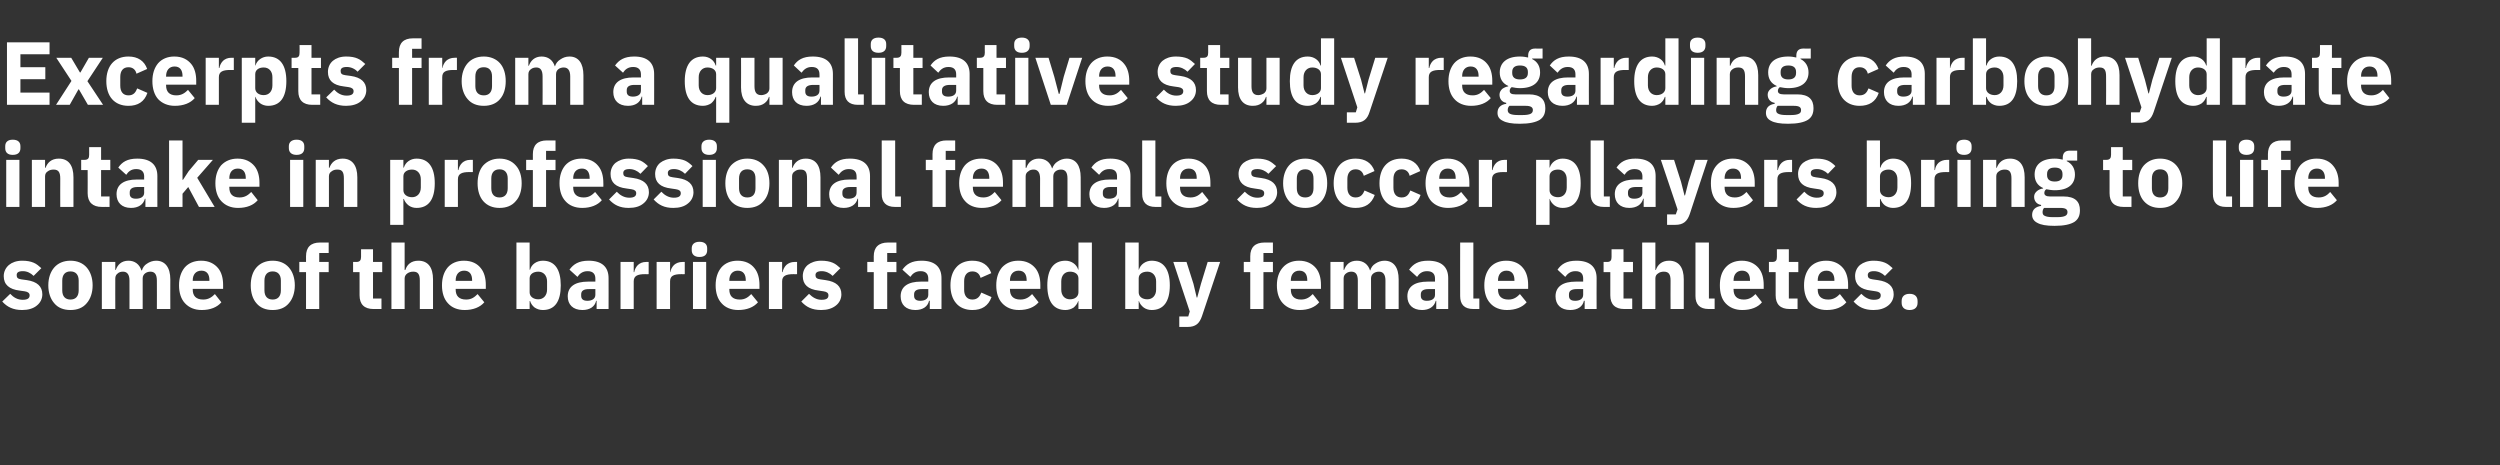 <?xml version="1.0" standalone="no"?><!DOCTYPE svg PUBLIC "-//W3C//DTD SVG 1.1//EN" "http://www.w3.org/Graphics/SVG/1.1/DTD/svg11.dtd"><svg xmlns="http://www.w3.org/2000/svg" version="1.1" width="1004px" height="186.9px" viewBox="0 -14 1004 186.9" style="top:-14px"><rect x="0" y="-14" width="1004" height="186.9" fill="#333333" stroke="none"/>  <desc>Excerpts from a qualitative study regarding carbohydrate intake in professional female soccer players bring to life s...</desc>  <defs/>  <g id="Polygon169813">    <path d="M 14.8 108.7 C 16.2 107.6 17 106 17 104.2 C 17 101 14.9 99.1 10.8 98.5 C 10.8 98.5 8.6 98.2 8.6 98.2 C 7.1 98 6.7 97.5 6.7 96.5 C 6.7 95.5 7.3 94.9 9.2 94.9 C 10.8 94.9 12.3 95.6 13.5 96.8 C 13.5 96.8 16.6 93.7 16.6 93.7 C 15.6 92.8 14.7 92 13.5 91.5 C 12.3 91 10.9 90.7 8.9 90.7 C 6.6 90.7 4.8 91.4 3.6 92.4 C 2.3 93.5 1.5 95.1 1.5 96.9 C 1.5 100.3 3.7 102.2 7.9 102.7 C 7.9 102.7 10 103 10 103 C 11.2 103.2 11.9 103.7 11.9 104.6 C 11.9 105.7 11.2 106.4 9.1 106.4 C 7 106.4 5.4 105.4 4.1 104 C 4.1 104 0.9 107.1 0.9 107.1 C 2.9 109.3 5.3 110.5 8.9 110.5 C 11.3 110.5 13.4 109.9 14.8 108.7 Z M 34.8 107.8 C 36.3 106.1 37.2 103.6 37.2 100.6 C 37.2 97.6 36.3 95.1 34.8 93.4 C 33.3 91.7 31.1 90.7 28.3 90.7 C 25.5 90.7 23.3 91.7 21.8 93.4 C 20.3 95.1 19.4 97.6 19.4 100.6 C 19.4 103.6 20.3 106.1 21.8 107.8 C 23.3 109.6 25.5 110.5 28.3 110.5 C 31.1 110.5 33.3 109.6 34.8 107.8 Z M 25 102.6 C 25 102.6 25 98.7 25 98.7 C 25 96.3 26.2 95 28.3 95 C 30.4 95 31.6 96.3 31.6 98.7 C 31.6 98.7 31.6 102.6 31.6 102.6 C 31.6 105 30.4 106.3 28.3 106.3 C 26.2 106.3 25 105 25 102.6 Z M 46.3 110.1 C 46.3 110.1 46.26 97.84 46.3 97.8 C 46.3 96.9 46.7 96.2 47.3 95.8 C 47.8 95.3 48.6 95.1 49.4 95.1 C 51.1 95.1 52 96.3 52 98.7 C 51.98 98.67 52 110.1 52 110.1 L 57.3 110.1 C 57.3 110.1 57.31 97.84 57.3 97.8 C 57.3 96 58.9 95.1 60.4 95.1 C 62.2 95.1 63 96.3 63 98.7 C 63.04 98.67 63 110.1 63 110.1 L 68.4 110.1 C 68.4 110.1 68.36 98.24 68.4 98.2 C 68.4 93.4 66.3 90.7 62.7 90.7 C 61.3 90.7 60 91.2 59 91.9 C 58 92.5 57.3 93.5 57 94.6 C 57 94.6 56.8 94.6 56.8 94.6 C 56 92.1 54.1 90.7 51.6 90.7 C 48.7 90.7 47.2 92.4 46.5 94.4 C 46.48 94.38 46.3 94.4 46.3 94.4 L 46.3 91.2 L 40.9 91.2 L 40.9 110.1 L 46.3 110.1 Z M 88.9 107.4 C 88.9 107.4 86.3 104.1 86.3 104.1 C 85.1 105.3 83.8 106.3 81.6 106.3 C 78.7 106.3 77.4 104.8 77.4 102.3 C 77.44 102.27 77.4 102 77.4 102 L 89.6 102 C 89.6 102 89.57 100.4 89.6 100.4 C 89.6 97.8 89 95.4 87.6 93.7 C 86.1 91.9 83.9 90.7 80.8 90.7 C 77.9 90.7 75.7 91.7 74.2 93.4 C 72.7 95.2 71.9 97.6 71.9 100.6 C 71.9 103.6 72.7 106.1 74.3 107.8 C 75.9 109.5 78.1 110.5 81 110.5 C 84.5 110.5 87.2 109.4 88.9 107.4 Z M 84.1 98.5 C 84.06 98.52 84.1 98.8 84.1 98.8 L 77.4 98.8 C 77.4 98.8 77.44 98.56 77.4 98.6 C 77.4 96.2 78.7 94.7 80.9 94.7 C 83.1 94.7 84.1 96.2 84.1 98.5 Z M 116 107.8 C 117.5 106.1 118.4 103.6 118.4 100.6 C 118.4 97.6 117.5 95.1 116 93.4 C 114.5 91.7 112.3 90.7 109.5 90.7 C 106.7 90.7 104.5 91.7 103 93.4 C 101.5 95.1 100.7 97.6 100.7 100.6 C 100.7 103.6 101.5 106.1 103 107.8 C 104.5 109.6 106.7 110.5 109.5 110.5 C 112.3 110.5 114.5 109.6 116 107.8 Z M 106.2 102.6 C 106.2 102.6 106.2 98.7 106.2 98.7 C 106.2 96.3 107.4 95 109.5 95 C 111.6 95 112.8 96.3 112.8 98.7 C 112.8 98.7 112.8 102.6 112.8 102.6 C 112.8 105 111.6 106.3 109.5 106.3 C 107.4 106.3 106.2 105 106.2 102.6 Z M 122.9 110.1 L 128.2 110.1 L 128.2 95.3 L 132 95.3 L 132 91.2 L 128.2 91.2 L 128.2 87.6 L 132 87.6 L 132 83.4 C 132 83.4 128.52 83.44 128.5 83.4 C 124.8 83.4 122.9 85.3 122.9 88.9 C 122.87 88.95 122.9 91.2 122.9 91.2 L 120.2 91.2 L 120.2 95.3 L 122.9 95.3 L 122.9 110.1 Z M 153.2 110.1 L 153.2 105.9 L 149.8 105.9 L 149.8 95.3 L 153.5 95.3 L 153.5 91.2 L 149.8 91.2 L 149.8 86.1 L 145 86.1 C 145 86.1 144.97 89.16 145 89.2 C 145 90.5 144.5 91.2 143.1 91.2 C 143.1 91.18 141.8 91.2 141.8 91.2 L 141.8 95.3 L 144.4 95.3 C 144.4 95.3 144.43 104.57 144.4 104.6 C 144.4 108.2 146.3 110.1 150 110.1 C 150.05 110.08 153.2 110.1 153.2 110.1 Z M 157.2 110.1 L 162.5 110.1 C 162.5 110.1 162.54 97.84 162.5 97.8 C 162.5 96.9 163 96.2 163.6 95.8 C 164.3 95.3 165.1 95.1 166 95.1 C 167.9 95.1 168.6 96.2 168.6 98.7 C 168.59 98.67 168.6 110.1 168.6 110.1 L 173.9 110.1 C 173.9 110.1 173.91 98.24 173.9 98.2 C 173.9 93.4 171.9 90.7 168 90.7 C 165 90.7 163.4 92.4 162.8 94.4 C 162.75 94.38 162.5 94.4 162.5 94.4 L 162.5 83.4 L 157.2 83.4 L 157.2 110.1 Z M 194.5 107.4 C 194.5 107.4 191.8 104.1 191.8 104.1 C 190.6 105.3 189.4 106.3 187.2 106.3 C 184.3 106.3 183 104.8 183 102.3 C 182.99 102.27 183 102 183 102 L 195.1 102 C 195.1 102 195.12 100.4 195.1 100.4 C 195.1 97.8 194.5 95.4 193.1 93.7 C 191.7 91.9 189.5 90.7 186.3 90.7 C 183.5 90.7 181.3 91.7 179.8 93.4 C 178.3 95.2 177.5 97.6 177.5 100.6 C 177.5 103.6 178.3 106.1 179.9 107.8 C 181.4 109.5 183.7 110.5 186.6 110.5 C 190 110.5 192.8 109.4 194.5 107.4 Z M 189.6 98.5 C 189.61 98.52 189.6 98.8 189.6 98.8 L 183 98.8 C 183 98.8 182.99 98.56 183 98.6 C 183 96.2 184.3 94.7 186.4 94.7 C 188.6 94.7 189.6 96.2 189.6 98.5 Z M 207.4 110.1 L 212.7 110.1 L 212.7 106.9 C 212.7 106.9 212.9 106.91 212.9 106.9 C 213.2 107.9 213.8 108.8 214.7 109.5 C 215.6 110.1 216.7 110.5 218 110.5 C 222.8 110.5 225.2 107.1 225.2 100.6 C 225.2 94.2 222.8 90.7 218 90.7 C 215.5 90.7 213.4 92.2 212.9 94.3 C 212.9 94.35 212.7 94.3 212.7 94.3 L 212.7 83.4 L 207.4 83.4 L 207.4 110.1 Z M 212.7 103.4 C 212.7 103.4 212.7 97.8 212.7 97.8 C 212.7 96.1 214.2 95.1 216.2 95.1 C 218.2 95.1 219.7 96.6 219.7 99 C 219.7 99 219.7 102.3 219.7 102.3 C 219.7 104.7 218.2 106.2 216.2 106.2 C 214.2 106.2 212.7 105.1 212.7 103.4 Z M 244.4 97.7 C 244.44 97.66 244.4 110.1 244.4 110.1 L 239.6 110.1 L 239.6 106.8 C 239.6 106.8 239.43 106.77 239.4 106.8 C 238.9 109.2 236.8 110.5 233.9 110.5 C 230.1 110.5 228 108.3 228 105 C 228 101 231.1 99.1 236.1 99.1 C 236.12 99.1 239.1 99.1 239.1 99.1 C 239.1 99.1 239.11 97.91 239.1 97.9 C 239.1 96.1 238.2 94.9 236 94.9 C 233.9 94.9 232.7 96 231.9 97.2 C 231.9 97.2 228.7 94.3 228.7 94.3 C 230.3 92.1 232.4 90.7 236.4 90.7 C 241.7 90.7 244.4 93.2 244.4 97.7 Z M 239.1 102.1 C 239.1 102.1 236.52 102.12 236.5 102.1 C 234.4 102.1 233.4 102.8 233.4 104.2 C 233.4 104.2 233.4 104.8 233.4 104.8 C 233.4 106.2 234.3 106.8 235.9 106.8 C 237.6 106.8 239.1 106.1 239.1 104.4 C 239.11 104.36 239.1 102.1 239.1 102.1 Z M 254.5 110.1 C 254.5 110.1 254.52 99.03 254.5 99 C 254.5 96.8 256 96.1 259.1 96.1 C 259.13 96.15 260.5 96.1 260.5 96.1 L 260.5 91.2 C 260.5 91.2 259.52 91.18 259.5 91.2 C 258 91.2 257 91.7 256.2 92.4 C 255.4 93.2 254.9 94.2 254.7 95.3 C 254.7 95.28 254.5 95.3 254.5 95.3 L 254.5 91.2 L 249.2 91.2 L 249.2 110.1 L 254.5 110.1 Z M 269.1 110.1 C 269.1 110.1 269.06 99.03 269.1 99 C 269.1 96.8 270.5 96.1 273.7 96.1 C 273.67 96.15 275 96.1 275 96.1 L 275 91.2 C 275 91.2 274.06 91.18 274.1 91.2 C 272.6 91.2 271.5 91.7 270.7 92.4 C 269.9 93.2 269.4 94.2 269.2 95.3 C 269.24 95.28 269.1 95.3 269.1 95.3 L 269.1 91.2 L 263.7 91.2 L 263.7 110.1 L 269.1 110.1 Z M 284 86.5 C 284 86.5 284 85.7 284 85.7 C 284 84.2 283.1 83.1 280.9 83.1 C 278.8 83.1 277.8 84.2 277.8 85.7 C 277.8 85.7 277.8 86.5 277.8 86.5 C 277.8 88.1 278.8 89.2 280.9 89.2 C 283.1 89.2 284 88.1 284 86.5 Z M 278.3 110.1 L 283.6 110.1 L 283.6 91.2 L 278.3 91.2 L 278.3 110.1 Z M 304.4 107.4 C 304.4 107.4 301.7 104.1 301.7 104.1 C 300.5 105.3 299.3 106.3 297.1 106.3 C 294.2 106.3 292.9 104.8 292.9 102.3 C 292.89 102.27 292.9 102 292.9 102 L 305 102 C 305 102 305.02 100.4 305 100.4 C 305 97.8 304.4 95.4 303 93.7 C 301.6 91.9 299.4 90.7 296.2 90.7 C 293.4 90.7 291.2 91.7 289.7 93.4 C 288.2 95.2 287.4 97.6 287.4 100.6 C 287.4 103.6 288.2 106.1 289.8 107.8 C 291.3 109.5 293.6 110.5 296.5 110.5 C 299.9 110.5 302.7 109.4 304.4 107.4 Z M 299.5 98.5 C 299.52 98.52 299.5 98.8 299.5 98.8 L 292.9 98.8 C 292.9 98.8 292.89 98.56 292.9 98.6 C 292.9 96.2 294.2 94.7 296.3 94.7 C 298.5 94.7 299.5 96.2 299.5 98.5 Z M 314.1 110.1 C 314.1 110.1 314.13 99.03 314.1 99 C 314.1 96.8 315.6 96.1 318.7 96.1 C 318.74 96.15 320.1 96.1 320.1 96.1 L 320.1 91.2 C 320.1 91.2 319.14 91.18 319.1 91.2 C 317.7 91.2 316.6 91.7 315.8 92.4 C 315 93.2 314.5 94.2 314.3 95.3 C 314.31 95.28 314.1 95.3 314.1 95.3 L 314.1 91.2 L 308.8 91.2 L 308.8 110.1 L 314.1 110.1 Z M 335.7 108.7 C 337.1 107.6 337.9 106 337.9 104.2 C 337.9 101 335.8 99.1 331.6 98.5 C 331.6 98.5 329.5 98.2 329.5 98.2 C 328 98 327.5 97.5 327.5 96.5 C 327.5 95.5 328.2 94.9 330 94.9 C 331.6 94.9 333.2 95.6 334.4 96.8 C 334.4 96.8 337.5 93.7 337.5 93.7 C 336.5 92.8 335.6 92 334.4 91.5 C 333.2 91 331.7 90.7 329.8 90.7 C 327.5 90.7 325.7 91.4 324.4 92.4 C 323.1 93.5 322.4 95.1 322.4 96.9 C 322.4 100.3 324.5 102.2 328.8 102.7 C 328.8 102.7 330.8 103 330.8 103 C 332.1 103.2 332.7 103.7 332.7 104.6 C 332.7 105.7 332.1 106.4 329.9 106.4 C 327.9 106.4 326.3 105.4 324.9 104 C 324.9 104 321.8 107.1 321.8 107.1 C 323.8 109.3 326.1 110.5 329.8 110.5 C 332.2 110.5 334.2 109.9 335.7 108.7 Z M 350.9 110.1 L 356.3 110.1 L 356.3 95.3 L 360 95.3 L 360 91.2 L 356.3 91.2 L 356.3 87.6 L 360 87.6 L 360 83.4 C 360 83.4 356.58 83.44 356.6 83.4 C 352.9 83.4 350.9 85.3 350.9 88.9 C 350.92 88.95 350.9 91.2 350.9 91.2 L 348.3 91.2 L 348.3 95.3 L 350.9 95.3 L 350.9 110.1 Z M 378.1 97.7 C 378.14 97.66 378.1 110.1 378.1 110.1 L 373.4 110.1 L 373.4 106.8 C 373.4 106.8 373.14 106.77 373.1 106.8 C 372.6 109.2 370.5 110.5 367.6 110.5 C 363.8 110.5 361.7 108.3 361.7 105 C 361.7 101 364.8 99.1 369.8 99.1 C 369.82 99.1 372.8 99.1 372.8 99.1 C 372.8 99.1 372.81 97.91 372.8 97.9 C 372.8 96.1 371.9 94.9 369.7 94.9 C 367.6 94.9 366.4 96 365.6 97.2 C 365.6 97.2 362.4 94.3 362.4 94.3 C 364 92.1 366.1 90.7 370.1 90.7 C 375.4 90.7 378.1 93.2 378.1 97.7 Z M 372.8 102.1 C 372.8 102.1 370.22 102.12 370.2 102.1 C 368.1 102.1 367.1 102.8 367.1 104.2 C 367.1 104.2 367.1 104.8 367.1 104.8 C 367.1 106.2 368 106.8 369.6 106.8 C 371.3 106.8 372.8 106.1 372.8 104.4 C 372.81 104.36 372.8 102.1 372.8 102.1 Z M 398.2 105.3 C 398.2 105.3 394.1 103.5 394.1 103.5 C 393.5 105 392.6 106.3 390.5 106.3 C 388.4 106.3 387.2 104.8 387.2 102.4 C 387.2 102.4 387.2 98.9 387.2 98.9 C 387.2 96.5 388.4 95 390.5 95 C 392.4 95 393.4 96.1 393.8 97.6 C 393.8 97.6 398.1 95.7 398.1 95.7 C 397 92.5 394.4 90.7 390.5 90.7 C 387.7 90.7 385.4 91.7 384 93.4 C 382.5 95.1 381.7 97.6 381.7 100.6 C 381.7 103.6 382.5 106.1 384 107.8 C 385.4 109.5 387.7 110.5 390.5 110.5 C 394.3 110.5 396.9 108.9 398.2 105.3 Z M 417.1 107.4 C 417.1 107.4 414.5 104.1 414.5 104.1 C 413.3 105.3 412 106.3 409.8 106.3 C 406.9 106.3 405.6 104.8 405.6 102.3 C 405.64 102.27 405.6 102 405.6 102 L 417.8 102 C 417.8 102 417.78 100.4 417.8 100.4 C 417.8 97.8 417.2 95.4 415.8 93.7 C 414.3 91.9 412.1 90.7 409 90.7 C 406.1 90.7 404 91.7 402.4 93.4 C 400.9 95.2 400.1 97.6 400.1 100.6 C 400.1 103.6 400.9 106.1 402.5 107.8 C 404.1 109.5 406.3 110.5 409.2 110.5 C 412.7 110.5 415.4 109.4 417.1 107.4 Z M 412.3 98.5 C 412.27 98.52 412.3 98.8 412.3 98.8 L 405.6 98.8 C 405.6 98.8 405.64 98.56 405.6 98.6 C 405.6 96.2 406.9 94.7 409.1 94.7 C 411.3 94.7 412.3 96.2 412.3 98.5 Z M 433.1 110.1 L 438.5 110.1 L 438.5 83.4 L 433.1 83.4 L 433.1 94.3 C 433.1 94.3 432.97 94.35 433 94.3 C 432.4 92.2 430.3 90.7 427.9 90.7 C 423.1 90.7 420.6 94.2 420.6 100.6 C 420.6 107.1 423.1 110.5 427.9 110.5 C 429.1 110.5 430.3 110.1 431.2 109.5 C 432 108.8 432.7 107.9 433 106.9 C 432.97 106.91 433.1 106.9 433.1 106.9 L 433.1 110.1 Z M 426.2 102.3 C 426.2 102.3 426.2 99 426.2 99 C 426.2 96.6 427.6 95.1 429.7 95.1 C 431.7 95.1 433.1 96.1 433.1 97.8 C 433.1 97.8 433.1 103.4 433.1 103.4 C 433.1 105.1 431.7 106.2 429.7 106.2 C 427.6 106.2 426.2 104.7 426.2 102.3 Z M 451.9 110.1 L 457.3 110.1 L 457.3 106.9 C 457.3 106.9 457.45 106.91 457.4 106.9 C 457.7 107.9 458.4 108.8 459.3 109.5 C 460.1 110.1 461.3 110.5 462.5 110.5 C 467.3 110.5 469.8 107.1 469.8 100.6 C 469.8 94.2 467.3 90.7 462.5 90.7 C 460.1 90.7 458 92.2 457.4 94.3 C 457.45 94.35 457.3 94.3 457.3 94.3 L 457.3 83.4 L 451.9 83.4 L 451.9 110.1 Z M 457.3 103.4 C 457.3 103.4 457.3 97.8 457.3 97.8 C 457.3 96.1 458.7 95.1 460.8 95.1 C 462.8 95.1 464.3 96.6 464.3 99 C 464.3 99 464.3 102.3 464.3 102.3 C 464.3 104.7 462.8 106.2 460.8 106.2 C 458.7 106.2 457.3 105.1 457.3 103.4 Z M 482.3 100 L 480.8 105.5 L 480.6 105.5 L 479.3 100 L 476.5 91.2 L 471.2 91.2 L 477.8 111.1 L 477.2 113.1 L 473.6 113.1 L 473.6 117.3 C 473.6 117.3 476.92 117.28 476.9 117.3 C 480.2 117.3 481.7 115.9 482.7 113 C 482.72 113 490 91.2 490 91.2 L 485 91.2 L 482.3 100 Z M 502.1 110.1 L 507.4 110.1 L 507.4 95.3 L 511.2 95.3 L 511.2 91.2 L 507.4 91.2 L 507.4 87.6 L 511.2 87.6 L 511.2 83.4 C 511.2 83.4 507.77 83.44 507.8 83.4 C 504.1 83.4 502.1 85.3 502.1 88.9 C 502.12 88.95 502.1 91.2 502.1 91.2 L 499.5 91.2 L 499.5 95.3 L 502.1 95.3 L 502.1 110.1 Z M 529.8 107.4 C 529.8 107.4 527.2 104.1 527.2 104.1 C 526 105.3 524.7 106.3 522.5 106.3 C 519.7 106.3 518.4 104.8 518.4 102.3 C 518.36 102.27 518.4 102 518.4 102 L 530.5 102 C 530.5 102 530.49 100.4 530.5 100.4 C 530.5 97.8 529.9 95.4 528.5 93.7 C 527 91.9 524.8 90.7 521.7 90.7 C 518.9 90.7 516.7 91.7 515.2 93.4 C 513.6 95.2 512.8 97.6 512.8 100.6 C 512.8 103.6 513.6 106.1 515.2 107.8 C 516.8 109.5 519 110.5 521.9 110.5 C 525.4 110.5 528.1 109.4 529.8 107.4 Z M 525 98.5 C 524.98 98.52 525 98.8 525 98.8 L 518.4 98.8 C 518.4 98.8 518.36 98.56 518.4 98.6 C 518.4 96.2 519.7 94.7 521.8 94.7 C 524 94.7 525 96.2 525 98.5 Z M 539.6 110.1 C 539.6 110.1 539.6 97.84 539.6 97.8 C 539.6 96.9 540 96.2 540.6 95.8 C 541.2 95.3 542 95.1 542.7 95.1 C 544.5 95.1 545.3 96.3 545.3 98.7 C 545.32 98.67 545.3 110.1 545.3 110.1 L 550.6 110.1 C 550.6 110.1 550.65 97.84 550.6 97.8 C 550.6 96 552.2 95.1 553.8 95.1 C 555.5 95.1 556.4 96.3 556.4 98.7 C 556.37 98.67 556.4 110.1 556.4 110.1 L 561.7 110.1 C 561.7 110.1 561.7 98.24 561.7 98.2 C 561.7 93.4 559.7 90.7 556 90.7 C 554.6 90.7 553.3 91.2 552.3 91.9 C 551.3 92.5 550.6 93.5 550.3 94.6 C 550.3 94.6 550.2 94.6 550.2 94.6 C 549.4 92.1 547.5 90.7 544.9 90.7 C 542 90.7 540.5 92.4 539.8 94.4 C 539.81 94.38 539.6 94.4 539.6 94.4 L 539.6 91.2 L 534.3 91.2 L 534.3 110.1 L 539.6 110.1 Z M 581.6 97.7 C 581.61 97.66 581.6 110.1 581.6 110.1 L 576.8 110.1 L 576.8 106.8 C 576.8 106.8 576.61 106.77 576.6 106.8 C 576 109.2 573.9 110.5 571.1 110.5 C 567.3 110.5 565.2 108.3 565.2 105 C 565.2 101 568.3 99.1 573.3 99.1 C 573.29 99.1 576.3 99.1 576.3 99.1 C 576.3 99.1 576.28 97.91 576.3 97.9 C 576.3 96.1 575.4 94.9 573.1 94.9 C 571 94.9 569.9 96 569.1 97.2 C 569.1 97.2 565.9 94.3 565.9 94.3 C 567.5 92.1 569.5 90.7 573.5 90.7 C 578.9 90.7 581.6 93.2 581.6 97.7 Z M 576.3 102.1 C 576.3 102.1 573.69 102.12 573.7 102.1 C 571.6 102.1 570.6 102.8 570.6 104.2 C 570.6 104.2 570.6 104.8 570.6 104.8 C 570.6 106.2 571.5 106.8 573 106.8 C 574.8 106.8 576.3 106.1 576.3 104.4 C 576.28 104.36 576.3 102.1 576.3 102.1 Z M 594.1 110.1 L 594.1 105.9 L 591.7 105.9 L 591.7 83.4 L 586.4 83.4 C 586.4 83.4 586.36 104.9 586.4 104.9 C 586.4 108.2 588 110.1 591.7 110.1 C 591.65 110.08 594.1 110.1 594.1 110.1 Z M 613.1 107.4 C 613.1 107.4 610.4 104.1 610.4 104.1 C 609.2 105.3 608 106.3 605.8 106.3 C 602.9 106.3 601.6 104.8 601.6 102.3 C 601.59 102.27 601.6 102 601.6 102 L 613.7 102 C 613.7 102 613.72 100.4 613.7 100.4 C 613.7 97.8 613.1 95.4 611.7 93.7 C 610.3 91.9 608.1 90.7 604.9 90.7 C 602.1 90.7 599.9 91.7 598.4 93.4 C 596.9 95.2 596.1 97.6 596.1 100.6 C 596.1 103.6 596.9 106.1 598.5 107.8 C 600 109.5 602.3 110.5 605.2 110.5 C 608.6 110.5 611.4 109.4 613.1 107.4 Z M 608.2 98.5 C 608.21 98.52 608.2 98.8 608.2 98.8 L 601.6 98.8 C 601.6 98.8 601.59 98.56 601.6 98.6 C 601.6 96.2 602.9 94.7 605 94.7 C 607.2 94.7 608.2 96.2 608.2 98.5 Z M 641.2 97.7 C 641.15 97.66 641.2 110.1 641.2 110.1 L 636.4 110.1 L 636.4 106.8 C 636.4 106.8 636.15 106.77 636.1 106.8 C 635.6 109.2 633.5 110.5 630.6 110.5 C 626.8 110.5 624.7 108.3 624.7 105 C 624.7 101 627.8 99.1 632.8 99.1 C 632.84 99.1 635.8 99.1 635.8 99.1 C 635.8 99.1 635.82 97.91 635.8 97.9 C 635.8 96.1 635 94.9 632.7 94.9 C 630.6 94.9 629.5 96 628.6 97.2 C 628.6 97.2 625.5 94.3 625.5 94.3 C 627 92.1 629.1 90.7 633.1 90.7 C 638.5 90.7 641.2 93.2 641.2 97.7 Z M 635.8 102.1 C 635.8 102.1 633.23 102.12 633.2 102.1 C 631.1 102.1 630.1 102.8 630.1 104.2 C 630.1 104.2 630.1 104.8 630.1 104.8 C 630.1 106.2 631 106.8 632.6 106.8 C 634.3 106.8 635.8 106.1 635.8 104.4 C 635.82 104.36 635.8 102.1 635.8 102.1 Z M 655.5 110.1 L 655.5 105.9 L 652 105.9 L 652 95.3 L 655.8 95.3 L 655.8 91.2 L 652 91.2 L 652 86.1 L 647.2 86.1 C 647.2 86.1 647.24 89.16 647.2 89.2 C 647.2 90.5 646.8 91.2 645.4 91.2 C 645.36 91.18 644 91.2 644 91.2 L 644 95.3 L 646.7 95.3 C 646.7 95.3 646.7 104.57 646.7 104.6 C 646.7 108.2 648.6 110.1 652.3 110.1 C 652.31 110.08 655.5 110.1 655.5 110.1 Z M 659.5 110.1 L 664.8 110.1 C 664.8 110.1 664.8 97.84 664.8 97.8 C 664.8 96.9 665.2 96.2 665.9 95.8 C 666.5 95.3 667.4 95.1 668.2 95.1 C 670.2 95.1 670.9 96.2 670.9 98.7 C 670.85 98.67 670.9 110.1 670.9 110.1 L 676.2 110.1 C 676.2 110.1 676.18 98.24 676.2 98.2 C 676.2 93.4 674.2 90.7 670.3 90.7 C 667.3 90.7 665.7 92.4 665 94.4 C 665.02 94.38 664.8 94.4 664.8 94.4 L 664.8 83.4 L 659.5 83.4 L 659.5 110.1 Z M 688.6 110.1 L 688.6 105.9 L 686.3 105.9 L 686.3 83.4 L 680.9 83.4 C 680.9 83.4 680.93 104.9 680.9 104.9 C 680.9 108.2 682.6 110.1 686.2 110.1 C 686.22 110.08 688.6 110.1 688.6 110.1 Z M 707.6 107.4 C 707.6 107.4 705 104.1 705 104.1 C 703.8 105.3 702.5 106.3 700.3 106.3 C 697.5 106.3 696.2 104.8 696.2 102.3 C 696.16 102.27 696.2 102 696.2 102 L 708.3 102 C 708.3 102 708.29 100.4 708.3 100.4 C 708.3 97.8 707.7 95.4 706.3 93.7 C 704.8 91.9 702.6 90.7 699.5 90.7 C 696.7 90.7 694.5 91.7 693 93.4 C 691.4 95.2 690.7 97.6 690.7 100.6 C 690.7 103.6 691.4 106.1 693 107.8 C 694.6 109.5 696.8 110.5 699.7 110.5 C 703.2 110.5 706 109.4 707.6 107.4 Z M 702.8 98.5 C 702.78 98.52 702.8 98.8 702.8 98.8 L 696.2 98.8 C 696.2 98.8 696.16 98.56 696.2 98.6 C 696.2 96.2 697.5 94.7 699.6 94.7 C 701.8 94.7 702.8 96.2 702.8 98.5 Z M 721.9 110.1 L 721.9 105.9 L 718.4 105.9 L 718.4 95.3 L 722.2 95.3 L 722.2 91.2 L 718.4 91.2 L 718.4 86.1 L 713.6 86.1 C 713.6 86.1 713.62 89.16 713.6 89.2 C 713.6 90.5 713.2 91.2 711.7 91.2 C 711.75 91.18 710.4 91.2 710.4 91.2 L 710.4 95.3 L 713.1 95.3 C 713.1 95.3 713.08 104.57 713.1 104.6 C 713.1 108.2 715 110.1 718.7 110.1 C 718.7 110.08 721.9 110.1 721.9 110.1 Z M 741.5 107.4 C 741.5 107.4 738.9 104.1 738.9 104.1 C 737.7 105.3 736.4 106.3 734.2 106.3 C 731.3 106.3 730 104.8 730 102.3 C 730.04 102.27 730 102 730 102 L 742.2 102 C 742.2 102 742.17 100.4 742.2 100.4 C 742.2 97.8 741.6 95.4 740.2 93.7 C 738.7 91.9 736.5 90.7 733.4 90.7 C 730.5 90.7 728.3 91.7 726.8 93.4 C 725.3 95.2 724.5 97.6 724.5 100.6 C 724.5 103.6 725.3 106.1 726.9 107.8 C 728.5 109.5 730.7 110.5 733.6 110.5 C 737.1 110.5 739.8 109.4 741.5 107.4 Z M 736.7 98.5 C 736.66 98.52 736.7 98.8 736.7 98.8 L 730 98.8 C 730 98.8 730.04 98.56 730 98.6 C 730 96.2 731.3 94.7 733.5 94.7 C 735.7 94.7 736.7 96.2 736.7 98.5 Z M 758.3 108.7 C 759.7 107.6 760.5 106 760.5 104.2 C 760.5 101 758.4 99.1 754.2 98.5 C 754.2 98.5 752.1 98.2 752.1 98.2 C 750.6 98 750.1 97.5 750.1 96.5 C 750.1 95.5 750.8 94.9 752.6 94.9 C 754.2 94.9 755.8 95.6 757 96.8 C 757 96.8 760.1 93.7 760.1 93.7 C 759.1 92.8 758.2 92 757 91.5 C 755.8 91 754.3 90.7 752.4 90.7 C 750.1 90.7 748.3 91.4 747 92.4 C 745.7 93.5 745 95.1 745 96.9 C 745 100.3 747.1 102.2 751.4 102.7 C 751.4 102.7 753.4 103 753.4 103 C 754.7 103.2 755.3 103.7 755.3 104.6 C 755.3 105.7 754.7 106.4 752.5 106.4 C 750.5 106.4 748.9 105.4 747.5 104 C 747.5 104 744.4 107.1 744.4 107.1 C 746.4 109.3 748.7 110.5 752.4 110.5 C 754.8 110.5 756.8 109.9 758.3 108.7 Z M 770.1 107.6 C 770.1 107.6 770.1 106.9 770.1 106.9 C 770.1 105.2 769.1 104 766.9 104 C 764.7 104 763.7 105.2 763.7 106.9 C 763.7 106.9 763.7 107.6 763.7 107.6 C 763.7 109.3 764.7 110.5 766.9 110.5 C 769.1 110.5 770.1 109.3 770.1 107.6 Z " stroke="none" fill="#fff"/>  </g>  <g id="Polygon169812">    <path d="M 8.2 45.5 C 8.2 45.5 8.2 44.7 8.2 44.7 C 8.2 43.2 7.3 42.1 5.1 42.1 C 3 42.1 2.1 43.2 2.1 44.7 C 2.1 44.7 2.1 45.5 2.1 45.5 C 2.1 47.1 3 48.2 5.1 48.2 C 7.3 48.2 8.2 47.1 8.2 45.5 Z M 2.5 69.1 L 7.8 69.1 L 7.8 50.2 L 2.5 50.2 L 2.5 69.1 Z M 18.1 69.1 C 18.1 69.1 18.11 56.84 18.1 56.8 C 18.1 55.9 18.5 55.2 19.2 54.8 C 19.8 54.3 20.7 54.1 21.5 54.1 C 23.5 54.1 24.2 55.2 24.2 57.7 C 24.16 57.67 24.2 69.1 24.2 69.1 L 29.5 69.1 C 29.5 69.1 29.48 57.24 29.5 57.2 C 29.5 52.4 27.5 49.7 23.6 49.7 C 20.6 49.7 19 51.4 18.3 53.4 C 18.32 53.38 18.1 53.4 18.1 53.4 L 18.1 50.2 L 12.8 50.2 L 12.8 69.1 L 18.1 69.1 Z M 44 69.1 L 44 64.9 L 40.6 64.9 L 40.6 54.3 L 44.3 54.3 L 44.3 50.2 L 40.6 50.2 L 40.6 45.1 L 35.8 45.1 C 35.8 45.1 35.78 48.16 35.8 48.2 C 35.8 49.5 35.4 50.2 33.9 50.2 C 33.91 50.18 32.6 50.2 32.6 50.2 L 32.6 54.3 L 35.2 54.3 C 35.2 54.3 35.24 63.57 35.2 63.6 C 35.2 67.2 37.2 69.1 40.9 69.1 C 40.86 69.08 44 69.1 44 69.1 Z M 63.2 56.7 C 63.18 56.66 63.2 69.1 63.2 69.1 L 58.4 69.1 L 58.4 65.8 C 58.4 65.8 58.18 65.77 58.2 65.8 C 57.6 68.2 55.5 69.5 52.6 69.5 C 48.9 69.5 46.8 67.3 46.8 64 C 46.8 60 49.9 58.1 54.9 58.1 C 54.86 58.1 57.9 58.1 57.9 58.1 C 57.9 58.1 57.85 56.91 57.9 56.9 C 57.9 55.1 57 53.9 54.7 53.9 C 52.6 53.9 51.5 55 50.7 56.2 C 50.7 56.2 47.5 53.3 47.5 53.3 C 49 51.1 51.1 49.7 55.1 49.7 C 60.5 49.7 63.2 52.2 63.2 56.7 Z M 57.9 61.1 C 57.9 61.1 55.26 61.12 55.3 61.1 C 53.2 61.1 52.1 61.8 52.1 63.2 C 52.1 63.2 52.1 63.8 52.1 63.8 C 52.1 65.2 53 65.8 54.6 65.8 C 56.4 65.8 57.9 65.1 57.9 63.4 C 57.85 63.36 57.9 61.1 57.9 61.1 Z M 67.9 69.1 L 73.3 69.1 L 73.3 63.8 L 75.6 61.1 L 79.9 69.1 L 86.2 69.1 L 79.2 57.4 L 85.5 50.2 L 79.6 50.2 L 75.8 54.7 L 73.5 58.2 L 73.3 58.2 L 73.3 42.4 L 67.9 42.4 L 67.9 69.1 Z M 103.5 66.4 C 103.5 66.4 100.9 63.1 100.9 63.1 C 99.7 64.3 98.4 65.3 96.2 65.3 C 93.3 65.3 92.1 63.8 92.1 61.3 C 92.05 61.27 92.1 61 92.1 61 L 104.2 61 C 104.2 61 104.18 59.4 104.2 59.4 C 104.2 56.8 103.6 54.4 102.2 52.7 C 100.7 50.9 98.5 49.7 95.4 49.7 C 92.6 49.7 90.4 50.7 88.8 52.4 C 87.3 54.2 86.5 56.6 86.5 59.6 C 86.5 62.6 87.3 65.1 88.9 66.8 C 90.5 68.5 92.7 69.5 95.6 69.5 C 99.1 69.5 101.8 68.4 103.5 66.4 Z M 98.7 57.5 C 98.68 57.52 98.7 57.8 98.7 57.8 L 92.1 57.8 C 92.1 57.8 92.05 57.56 92.1 57.6 C 92.1 55.2 93.3 53.7 95.5 53.7 C 97.7 53.7 98.7 55.2 98.7 57.5 Z M 122.2 45.5 C 122.2 45.5 122.2 44.7 122.2 44.7 C 122.2 43.2 121.3 42.1 119.1 42.1 C 117 42.1 116 43.2 116 44.7 C 116 44.7 116 45.5 116 45.5 C 116 47.1 117 48.2 119.1 48.2 C 121.3 48.2 122.2 47.1 122.2 45.5 Z M 116.5 69.1 L 121.8 69.1 L 121.8 50.2 L 116.5 50.2 L 116.5 69.1 Z M 132.1 69.1 C 132.1 69.1 132.08 56.84 132.1 56.8 C 132.1 55.9 132.5 55.2 133.2 54.8 C 133.8 54.3 134.6 54.1 135.5 54.1 C 137.5 54.1 138.1 55.2 138.1 57.7 C 138.13 57.67 138.1 69.1 138.1 69.1 L 143.5 69.1 C 143.5 69.1 143.46 57.24 143.5 57.2 C 143.5 52.4 141.4 49.7 137.6 49.7 C 134.6 49.7 133 51.4 132.3 53.4 C 132.3 53.38 132.1 53.4 132.1 53.4 L 132.1 50.2 L 126.8 50.2 L 126.8 69.1 L 132.1 69.1 Z M 156.7 76.3 L 162 76.3 L 162 65.9 C 162 65.9 162.21 65.91 162.2 65.9 C 162.5 66.9 163.2 67.8 164.1 68.5 C 164.9 69.1 166 69.5 167.3 69.5 C 172.1 69.5 174.6 66.1 174.6 59.6 C 174.6 53.2 172.1 49.7 167.3 49.7 C 164.8 49.7 162.8 51.2 162.2 53.3 C 162.21 53.35 162 53.3 162 53.3 L 162 50.2 L 156.7 50.2 L 156.7 76.3 Z M 162 62.4 C 162 62.4 162 56.8 162 56.8 C 162 55.1 163.5 54.1 165.5 54.1 C 167.5 54.1 169 55.6 169 58 C 169 58 169 61.3 169 61.3 C 169 63.7 167.5 65.2 165.5 65.2 C 163.5 65.2 162 64.1 162 62.4 Z M 183.9 69.1 C 183.9 69.1 183.92 58.03 183.9 58 C 183.9 55.8 185.4 55.1 188.5 55.1 C 188.53 55.15 189.9 55.1 189.9 55.1 L 189.9 50.2 C 189.9 50.2 188.93 50.18 188.9 50.2 C 187.4 50.2 186.4 50.7 185.6 51.4 C 184.8 52.2 184.3 53.2 184.1 54.3 C 184.1 54.28 183.9 54.3 183.9 54.3 L 183.9 50.2 L 178.6 50.2 L 178.6 69.1 L 183.9 69.1 Z M 207.1 66.8 C 208.7 65.1 209.5 62.6 209.5 59.6 C 209.5 56.6 208.7 54.1 207.1 52.4 C 205.6 50.7 203.4 49.7 200.6 49.7 C 197.9 49.7 195.7 50.7 194.1 52.4 C 192.6 54.1 191.8 56.6 191.8 59.6 C 191.8 62.6 192.6 65.1 194.1 66.8 C 195.7 68.6 197.9 69.5 200.6 69.5 C 203.4 69.5 205.6 68.6 207.1 66.8 Z M 197.3 61.6 C 197.3 61.6 197.3 57.7 197.3 57.7 C 197.3 55.3 198.5 54 200.6 54 C 202.7 54 203.9 55.3 203.9 57.7 C 203.9 57.7 203.9 61.6 203.9 61.6 C 203.9 64 202.7 65.3 200.6 65.3 C 198.5 65.3 197.3 64 197.3 61.6 Z M 214 69.1 L 219.3 69.1 L 219.3 54.3 L 223.1 54.3 L 223.1 50.2 L 219.3 50.2 L 219.3 46.6 L 223.1 46.6 L 223.1 42.4 C 223.1 42.4 219.63 42.44 219.6 42.4 C 215.9 42.4 214 44.3 214 47.9 C 213.98 47.95 214 50.2 214 50.2 L 211.3 50.2 L 211.3 54.3 L 214 54.3 L 214 69.1 Z M 241.7 66.4 C 241.7 66.4 239 63.1 239 63.1 C 237.8 64.3 236.6 65.3 234.4 65.3 C 231.5 65.3 230.2 63.8 230.2 61.3 C 230.22 61.27 230.2 61 230.2 61 L 242.3 61 C 242.3 61 242.35 59.4 242.3 59.4 C 242.3 56.8 241.7 54.4 240.3 52.7 C 238.9 50.9 236.7 49.7 233.6 49.7 C 230.7 49.7 228.5 50.7 227 52.4 C 225.5 54.2 224.7 56.6 224.7 59.6 C 224.7 62.6 225.5 65.1 227.1 66.8 C 228.6 68.5 230.9 69.5 233.8 69.5 C 237.2 69.5 240 68.4 241.7 66.4 Z M 236.8 57.5 C 236.84 57.52 236.8 57.8 236.8 57.8 L 230.2 57.8 C 230.2 57.8 230.22 57.56 230.2 57.6 C 230.2 55.2 231.5 53.7 233.7 53.7 C 235.8 53.7 236.8 55.2 236.8 57.5 Z M 258.4 67.7 C 259.8 66.6 260.6 65 260.6 63.2 C 260.6 60 258.5 58.1 254.4 57.5 C 254.4 57.5 252.3 57.2 252.3 57.2 C 250.7 57 250.3 56.5 250.3 55.5 C 250.3 54.5 251 53.9 252.8 53.9 C 254.4 53.9 256 54.6 257.2 55.8 C 257.2 55.8 260.2 52.7 260.2 52.7 C 259.3 51.8 258.3 51 257.2 50.5 C 256 50 254.5 49.7 252.5 49.7 C 250.3 49.7 248.5 50.4 247.2 51.4 C 245.9 52.5 245.2 54.1 245.2 55.9 C 245.2 59.3 247.3 61.2 251.6 61.7 C 251.6 61.7 253.6 62 253.6 62 C 254.9 62.2 255.5 62.7 255.5 63.6 C 255.5 64.7 254.8 65.4 252.7 65.4 C 250.7 65.4 249 64.4 247.7 63 C 247.7 63 244.6 66.1 244.6 66.1 C 246.6 68.3 248.9 69.5 252.5 69.5 C 255 69.5 257 68.9 258.4 67.7 Z M 276.3 67.7 C 277.7 66.6 278.5 65 278.5 63.2 C 278.5 60 276.4 58.1 272.3 57.5 C 272.3 57.5 270.2 57.2 270.2 57.2 C 268.6 57 268.2 56.5 268.2 55.5 C 268.2 54.5 268.9 53.9 270.7 53.9 C 272.3 53.9 273.9 54.6 275.1 55.8 C 275.1 55.8 278.1 52.7 278.1 52.7 C 277.2 51.8 276.2 51 275.1 50.5 C 273.9 50 272.4 49.7 270.4 49.7 C 268.2 49.7 266.4 50.4 265.1 51.4 C 263.8 52.5 263.1 54.1 263.1 55.9 C 263.1 59.3 265.2 61.2 269.5 61.7 C 269.5 61.7 271.5 62 271.5 62 C 272.8 62.2 273.4 62.7 273.4 63.6 C 273.4 64.7 272.7 65.4 270.6 65.4 C 268.6 65.4 266.9 64.4 265.6 63 C 265.6 63 262.5 66.1 262.5 66.1 C 264.5 68.3 266.8 69.5 270.4 69.5 C 272.9 69.5 274.9 68.9 276.3 67.7 Z M 287.9 45.5 C 287.9 45.5 287.9 44.7 287.9 44.7 C 287.9 43.2 287 42.1 284.8 42.1 C 282.7 42.1 281.7 43.2 281.7 44.7 C 281.7 44.7 281.7 45.5 281.7 45.5 C 281.7 47.1 282.7 48.2 284.8 48.2 C 287 48.2 287.9 47.1 287.9 45.5 Z M 282.2 69.1 L 287.5 69.1 L 287.5 50.2 L 282.2 50.2 L 282.2 69.1 Z M 306.6 66.8 C 308.2 65.1 309 62.6 309 59.6 C 309 56.6 308.2 54.1 306.6 52.4 C 305.1 50.7 302.9 49.7 300.1 49.7 C 297.4 49.7 295.2 50.7 293.6 52.4 C 292.1 54.1 291.3 56.6 291.3 59.6 C 291.3 62.6 292.1 65.1 293.6 66.8 C 295.2 68.6 297.4 69.5 300.1 69.5 C 302.9 69.5 305.1 68.6 306.6 66.8 Z M 296.8 61.6 C 296.8 61.6 296.8 57.7 296.8 57.7 C 296.8 55.3 298 54 300.1 54 C 302.3 54 303.4 55.3 303.4 57.7 C 303.4 57.7 303.4 61.6 303.4 61.6 C 303.4 64 302.3 65.3 300.1 65.3 C 298 65.3 296.8 64 296.8 61.6 Z M 318.1 69.1 C 318.1 69.1 318.09 56.84 318.1 56.8 C 318.1 55.9 318.5 55.2 319.2 54.8 C 319.8 54.3 320.6 54.1 321.5 54.1 C 323.5 54.1 324.1 55.2 324.1 57.7 C 324.14 57.67 324.1 69.1 324.1 69.1 L 329.5 69.1 C 329.5 69.1 329.47 57.24 329.5 57.2 C 329.5 52.4 327.5 49.7 323.6 49.7 C 320.6 49.7 319 51.4 318.3 53.4 C 318.31 53.38 318.1 53.4 318.1 53.4 L 318.1 50.2 L 312.8 50.2 L 312.8 69.1 L 318.1 69.1 Z M 349.4 56.7 C 349.38 56.66 349.4 69.1 349.4 69.1 L 344.6 69.1 L 344.6 65.8 C 344.6 65.8 344.37 65.77 344.4 65.8 C 343.8 68.2 341.7 69.5 338.8 69.5 C 335 69.5 333 67.3 333 64 C 333 60 336.1 58.1 341.1 58.1 C 341.06 58.1 344 58.1 344 58.1 C 344 58.1 344.05 56.91 344 56.9 C 344 55.1 343.2 53.9 340.9 53.9 C 338.8 53.9 337.7 55 336.8 56.2 C 336.8 56.2 333.7 53.3 333.7 53.3 C 335.2 51.1 337.3 49.7 341.3 49.7 C 346.7 49.7 349.4 52.2 349.4 56.7 Z M 344 61.1 C 344 61.1 341.46 61.12 341.5 61.1 C 339.4 61.1 338.3 61.8 338.3 63.2 C 338.3 63.2 338.3 63.8 338.3 63.8 C 338.3 65.2 339.2 65.8 340.8 65.8 C 342.6 65.8 344 65.1 344 63.4 C 344.05 63.36 344 61.1 344 61.1 Z M 361.8 69.1 L 361.8 64.9 L 359.5 64.9 L 359.5 42.4 L 354.1 42.4 C 354.1 42.4 354.13 63.9 354.1 63.9 C 354.1 67.2 355.8 69.1 359.4 69.1 C 359.42 69.08 361.8 69.1 361.8 69.1 Z M 374.5 69.1 L 379.8 69.1 L 379.8 54.3 L 383.6 54.3 L 383.6 50.2 L 379.8 50.2 L 379.8 46.6 L 383.6 46.6 L 383.6 42.4 C 383.6 42.4 380.12 42.44 380.1 42.4 C 376.4 42.4 374.5 44.3 374.5 47.9 C 374.47 47.95 374.5 50.2 374.5 50.2 L 371.8 50.2 L 371.8 54.3 L 374.5 54.3 L 374.5 69.1 Z M 402.2 66.4 C 402.2 66.4 399.5 63.1 399.5 63.1 C 398.3 64.3 397.1 65.3 394.9 65.3 C 392 65.3 390.7 63.8 390.7 61.3 C 390.7 61.27 390.7 61 390.7 61 L 402.8 61 C 402.8 61 402.84 59.4 402.8 59.4 C 402.8 56.8 402.2 54.4 400.8 52.7 C 399.4 50.9 397.2 49.7 394.1 49.7 C 391.2 49.7 389 50.7 387.5 52.4 C 386 54.2 385.2 56.6 385.2 59.6 C 385.2 62.6 386 65.1 387.6 66.8 C 389.1 68.5 391.4 69.5 394.3 69.5 C 397.7 69.5 400.5 68.4 402.2 66.4 Z M 397.3 57.5 C 397.33 57.52 397.3 57.8 397.3 57.8 L 390.7 57.8 C 390.7 57.8 390.7 57.56 390.7 57.6 C 390.7 55.2 392 53.7 394.2 53.7 C 396.3 53.7 397.3 55.2 397.3 57.5 Z M 411.9 69.1 C 411.9 69.1 411.94 56.84 411.9 56.8 C 411.9 55.9 412.3 55.2 413 54.8 C 413.5 54.3 414.3 54.1 415.1 54.1 C 416.8 54.1 417.7 55.3 417.7 57.7 C 417.67 57.67 417.7 69.1 417.7 69.1 L 423 69.1 C 423 69.1 423 56.84 423 56.8 C 423 55 424.5 54.1 426.1 54.1 C 427.9 54.1 428.7 55.3 428.7 57.7 C 428.72 57.67 428.7 69.1 428.7 69.1 L 434 69.1 C 434 69.1 434.05 57.24 434 57.2 C 434 52.4 432 49.7 428.4 49.7 C 427 49.7 425.7 50.2 424.7 50.9 C 423.7 51.5 423 52.5 422.6 53.6 C 422.6 53.6 422.5 53.6 422.5 53.6 C 421.7 51.1 419.8 49.7 417.2 49.7 C 414.4 49.7 412.8 51.4 412.2 53.4 C 412.16 53.38 411.9 53.4 411.9 53.4 L 411.9 50.2 L 406.6 50.2 L 406.6 69.1 L 411.9 69.1 Z M 454 56.7 C 453.96 56.66 454 69.1 454 69.1 L 449.2 69.1 L 449.2 65.8 C 449.2 65.8 448.95 65.77 449 65.8 C 448.4 68.2 446.3 69.5 443.4 69.5 C 439.6 69.5 437.5 67.3 437.5 64 C 437.5 60 440.6 58.1 445.6 58.1 C 445.64 58.1 448.6 58.1 448.6 58.1 C 448.6 58.1 448.63 56.91 448.6 56.9 C 448.6 55.1 447.8 53.9 445.5 53.9 C 443.4 53.9 442.3 55 441.4 56.2 C 441.4 56.2 438.3 53.3 438.3 53.3 C 439.8 51.1 441.9 49.7 445.9 49.7 C 451.3 49.7 454 52.2 454 56.7 Z M 448.6 61.1 C 448.6 61.1 446.04 61.12 446 61.1 C 443.9 61.1 442.9 61.8 442.9 63.2 C 442.9 63.2 442.9 63.8 442.9 63.8 C 442.9 65.2 443.8 65.8 445.4 65.8 C 447.2 65.8 448.6 65.1 448.6 63.4 C 448.63 63.36 448.6 61.1 448.6 61.1 Z M 466.4 69.1 L 466.4 64.9 L 464 64.9 L 464 42.4 L 458.7 42.4 C 458.7 42.4 458.71 63.9 458.7 63.9 C 458.7 67.2 460.4 69.1 464 69.1 C 464 69.08 466.4 69.1 466.4 69.1 Z M 485.4 66.4 C 485.4 66.4 482.8 63.1 482.8 63.1 C 481.6 64.3 480.3 65.3 478.1 65.3 C 475.2 65.3 473.9 63.8 473.9 61.3 C 473.94 61.27 473.9 61 473.9 61 L 486.1 61 C 486.1 61 486.07 59.4 486.1 59.4 C 486.1 56.8 485.5 54.4 484.1 52.7 C 482.6 50.9 480.4 49.7 477.3 49.7 C 474.4 49.7 472.2 50.7 470.7 52.4 C 469.2 54.2 468.4 56.6 468.4 59.6 C 468.4 62.6 469.2 65.1 470.8 66.8 C 472.4 68.5 474.6 69.5 477.5 69.5 C 481 69.5 483.7 68.4 485.4 66.4 Z M 480.6 57.5 C 480.56 57.52 480.6 57.8 480.6 57.8 L 473.9 57.8 C 473.9 57.8 473.94 57.56 473.9 57.6 C 473.9 55.2 475.2 53.7 477.4 53.7 C 479.6 53.7 480.6 55.2 480.6 57.5 Z M 510.7 67.7 C 512.1 66.6 512.9 65 512.9 63.2 C 512.9 60 510.8 58.1 506.6 57.5 C 506.6 57.5 504.5 57.2 504.5 57.2 C 503 57 502.5 56.5 502.5 55.5 C 502.5 54.5 503.2 53.9 505 53.9 C 506.6 53.9 508.2 54.6 509.4 55.8 C 509.4 55.8 512.5 52.7 512.5 52.7 C 511.5 51.8 510.5 51 509.4 50.5 C 508.2 50 506.7 49.7 504.8 49.7 C 502.5 49.7 500.7 50.4 499.4 51.4 C 498.1 52.5 497.4 54.1 497.4 55.9 C 497.4 59.3 499.5 61.2 503.8 61.7 C 503.8 61.7 505.8 62 505.8 62 C 507.1 62.2 507.7 62.7 507.7 63.6 C 507.7 64.7 507.1 65.4 504.9 65.4 C 502.9 65.4 501.3 64.4 499.9 63 C 499.9 63 496.8 66.1 496.8 66.1 C 498.8 68.3 501.1 69.5 504.8 69.5 C 507.2 69.5 509.2 68.9 510.7 67.7 Z M 530.7 66.8 C 532.2 65.1 533 62.6 533 59.6 C 533 56.6 532.2 54.1 530.7 52.4 C 529.2 50.7 526.9 49.7 524.2 49.7 C 521.4 49.7 519.2 50.7 517.7 52.4 C 516.2 54.1 515.3 56.6 515.3 59.6 C 515.3 62.6 516.2 65.1 517.7 66.8 C 519.2 68.6 521.4 69.5 524.2 69.5 C 526.9 69.5 529.2 68.6 530.7 66.8 Z M 520.8 61.6 C 520.8 61.6 520.8 57.7 520.8 57.7 C 520.8 55.3 522 54 524.2 54 C 526.3 54 527.5 55.3 527.5 57.7 C 527.5 57.7 527.5 61.6 527.5 61.6 C 527.5 64 526.3 65.3 524.2 65.3 C 522 65.3 520.8 64 520.8 61.6 Z M 552.1 64.3 C 552.1 64.3 548 62.5 548 62.5 C 547.4 64 546.5 65.3 544.4 65.3 C 542.3 65.3 541.1 63.8 541.1 61.4 C 541.1 61.4 541.1 57.9 541.1 57.9 C 541.1 55.5 542.3 54 544.4 54 C 546.3 54 547.3 55.1 547.7 56.6 C 547.7 56.6 552 54.7 552 54.7 C 550.9 51.5 548.3 49.7 544.4 49.7 C 541.6 49.7 539.3 50.7 537.9 52.4 C 536.4 54.1 535.6 56.6 535.6 59.6 C 535.6 62.6 536.4 65.1 537.9 66.8 C 539.3 68.5 541.6 69.5 544.4 69.5 C 548.2 69.5 550.8 67.9 552.1 64.3 Z M 570.5 64.3 C 570.5 64.3 566.4 62.5 566.4 62.5 C 565.8 64 565 65.3 562.9 65.3 C 560.7 65.3 559.6 63.8 559.6 61.4 C 559.6 61.4 559.6 57.9 559.6 57.9 C 559.6 55.5 560.7 54 562.9 54 C 564.7 54 565.8 55.1 566.1 56.6 C 566.1 56.6 570.4 54.7 570.4 54.7 C 569.3 51.5 566.7 49.7 562.9 49.7 C 560 49.7 557.8 50.7 556.3 52.4 C 554.8 54.1 554 56.6 554 59.6 C 554 62.6 554.8 65.1 556.3 66.8 C 557.8 68.5 560 69.5 562.9 69.5 C 566.6 69.5 569.3 67.9 570.5 64.3 Z M 589.5 66.4 C 589.5 66.4 586.8 63.1 586.8 63.1 C 585.6 64.3 584.3 65.3 582.2 65.3 C 579.3 65.3 578 63.8 578 61.3 C 577.98 61.27 578 61 578 61 L 590.1 61 C 590.1 61 590.11 59.4 590.1 59.4 C 590.1 56.8 589.5 54.4 588.1 52.7 C 586.7 50.9 584.5 49.7 581.3 49.7 C 578.5 49.7 576.3 50.7 574.8 52.4 C 573.3 54.2 572.5 56.6 572.5 59.6 C 572.5 62.6 573.3 65.1 574.8 66.8 C 576.4 68.5 578.7 69.5 581.5 69.5 C 585 69.5 587.8 68.4 589.5 66.4 Z M 584.6 57.5 C 584.6 57.52 584.6 57.8 584.6 57.8 L 578 57.8 C 578 57.8 577.98 57.56 578 57.6 C 578 55.2 579.3 53.7 581.4 53.7 C 583.6 53.7 584.6 55.2 584.6 57.5 Z M 599.2 69.1 C 599.2 69.1 599.22 58.03 599.2 58 C 599.2 55.8 600.7 55.1 603.8 55.1 C 603.82 55.15 605.2 55.1 605.2 55.1 L 605.2 50.2 C 605.2 50.2 604.22 50.18 604.2 50.2 C 602.7 50.2 601.7 50.7 600.9 51.4 C 600.1 52.2 599.6 53.2 599.4 54.3 C 599.4 54.28 599.2 54.3 599.2 54.3 L 599.2 50.2 L 593.9 50.2 L 593.9 69.1 L 599.2 69.1 Z M 616.9 76.3 L 622.3 76.3 L 622.3 65.9 C 622.3 65.9 622.43 65.91 622.4 65.9 C 622.7 66.9 623.4 67.8 624.3 68.5 C 625.1 69.1 626.3 69.5 627.5 69.5 C 632.3 69.5 634.8 66.1 634.8 59.6 C 634.8 53.2 632.3 49.7 627.5 49.7 C 625.1 49.7 623 51.2 622.4 53.3 C 622.43 53.35 622.3 53.3 622.3 53.3 L 622.3 50.2 L 616.9 50.2 L 616.9 76.3 Z M 622.3 62.4 C 622.3 62.4 622.3 56.8 622.3 56.8 C 622.3 55.1 623.7 54.1 625.7 54.1 C 627.8 54.1 629.2 55.6 629.2 58 C 629.2 58 629.2 61.3 629.2 61.3 C 629.2 63.7 627.8 65.2 625.7 65.2 C 623.7 65.2 622.3 64.1 622.3 62.4 Z M 646.5 69.1 L 646.5 64.9 L 644.1 64.9 L 644.1 42.4 L 638.8 42.4 C 638.8 42.4 638.81 63.9 638.8 63.9 C 638.8 67.2 640.5 69.1 644.1 69.1 C 644.11 69.08 646.5 69.1 646.5 69.1 Z M 664.9 56.7 C 664.88 56.66 664.9 69.1 664.9 69.1 L 660.1 69.1 L 660.1 65.8 C 660.1 65.8 659.87 65.77 659.9 65.8 C 659.3 68.2 657.2 69.5 654.3 69.5 C 650.6 69.5 648.5 67.3 648.5 64 C 648.5 60 651.6 58.1 656.6 58.1 C 656.56 58.1 659.6 58.1 659.6 58.1 C 659.6 58.1 659.55 56.91 659.6 56.9 C 659.6 55.1 658.7 53.9 656.4 53.9 C 654.3 53.9 653.2 55 652.4 56.2 C 652.4 56.2 649.2 53.3 649.2 53.3 C 650.7 51.1 652.8 49.7 656.8 49.7 C 662.2 49.7 664.9 52.2 664.9 56.7 Z M 659.6 61.1 C 659.6 61.1 656.96 61.12 657 61.1 C 654.9 61.1 653.8 61.8 653.8 63.2 C 653.8 63.2 653.8 63.8 653.8 63.8 C 653.8 65.2 654.7 65.8 656.3 65.8 C 658.1 65.8 659.6 65.1 659.6 63.4 C 659.55 63.36 659.6 61.1 659.6 61.1 Z M 678.1 59 L 676.7 64.5 L 676.5 64.5 L 675.1 59 L 672.3 50.2 L 667 50.2 L 673.7 70.1 L 673 72.1 L 669.5 72.1 L 669.5 76.3 C 669.5 76.3 672.76 76.28 672.8 76.3 C 676 76.3 677.6 74.9 678.6 72 C 678.56 72 685.8 50.2 685.8 50.2 L 680.9 50.2 L 678.1 59 Z M 704 66.4 C 704 66.4 701.4 63.1 701.4 63.1 C 700.2 64.3 698.9 65.3 696.7 65.3 C 693.9 65.3 692.6 63.8 692.6 61.3 C 692.56 61.27 692.6 61 692.6 61 L 704.7 61 C 704.7 61 704.69 59.4 704.7 59.4 C 704.7 56.8 704.1 54.4 702.7 52.7 C 701.2 50.9 699 49.7 695.9 49.7 C 693.1 49.7 690.9 50.7 689.4 52.4 C 687.8 54.2 687.1 56.6 687.1 59.6 C 687.1 62.6 687.8 65.1 689.4 66.8 C 691 68.5 693.2 69.5 696.1 69.5 C 699.6 69.5 702.4 68.4 704 66.4 Z M 699.2 57.5 C 699.19 57.52 699.2 57.8 699.2 57.8 L 692.6 57.8 C 692.6 57.8 692.56 57.56 692.6 57.6 C 692.6 55.2 693.9 53.7 696 53.7 C 698.2 53.7 699.2 55.2 699.2 57.5 Z M 713.8 69.1 C 713.8 69.1 713.8 58.03 713.8 58 C 713.8 55.8 715.3 55.1 718.4 55.1 C 718.41 55.15 719.7 55.1 719.7 55.1 L 719.7 50.2 C 719.7 50.2 718.81 50.18 718.8 50.2 C 717.3 50.2 716.3 50.7 715.5 51.4 C 714.7 52.2 714.2 53.2 714 54.3 C 713.98 54.28 713.8 54.3 713.8 54.3 L 713.8 50.2 L 708.5 50.2 L 708.5 69.1 L 713.8 69.1 Z M 735.3 67.7 C 736.7 66.6 737.5 65 737.5 63.2 C 737.5 60 735.4 58.1 731.3 57.5 C 731.3 57.5 729.2 57.2 729.2 57.2 C 727.6 57 727.2 56.5 727.2 55.5 C 727.2 54.5 727.9 53.9 729.7 53.9 C 731.3 53.9 732.9 54.6 734.1 55.8 C 734.1 55.8 737.1 52.7 737.1 52.7 C 736.2 51.8 735.2 51 734.1 50.5 C 732.9 50 731.4 49.7 729.4 49.7 C 727.2 49.7 725.4 50.4 724.1 51.4 C 722.8 52.5 722.1 54.1 722.1 55.9 C 722.1 59.3 724.2 61.2 728.5 61.7 C 728.5 61.7 730.5 62 730.5 62 C 731.8 62.2 732.4 62.7 732.4 63.6 C 732.4 64.7 731.7 65.4 729.6 65.4 C 727.6 65.4 725.9 64.4 724.6 63 C 724.6 63 721.5 66.1 721.5 66.1 C 723.4 68.3 725.8 69.5 729.4 69.5 C 731.9 69.5 733.9 68.9 735.3 67.7 Z M 749.7 69.1 L 755 69.1 L 755 65.9 C 755 65.9 755.17 65.91 755.2 65.9 C 755.5 66.9 756.1 67.8 757 68.5 C 757.9 69.1 759 69.5 760.2 69.5 C 765 69.5 767.5 66.1 767.5 59.6 C 767.5 53.2 765 49.7 760.2 49.7 C 757.8 49.7 755.7 51.2 755.2 53.3 C 755.17 53.35 755 53.3 755 53.3 L 755 42.4 L 749.7 42.4 L 749.7 69.1 Z M 755 62.4 C 755 62.4 755 56.8 755 56.8 C 755 55.1 756.5 54.1 758.5 54.1 C 760.5 54.1 762 55.6 762 58 C 762 58 762 61.3 762 61.3 C 762 63.7 760.5 65.2 758.5 65.2 C 756.5 65.2 755 64.1 755 62.4 Z M 776.9 69.1 C 776.9 69.1 776.87 58.03 776.9 58 C 776.9 55.8 778.3 55.1 781.5 55.1 C 781.48 55.15 782.8 55.1 782.8 55.1 L 782.8 50.2 C 782.8 50.2 781.88 50.18 781.9 50.2 C 780.4 50.2 779.3 50.7 778.5 51.4 C 777.7 52.2 777.2 53.2 777.1 54.3 C 777.05 54.28 776.9 54.3 776.9 54.3 L 776.9 50.2 L 771.5 50.2 L 771.5 69.1 L 776.9 69.1 Z M 791.8 45.5 C 791.8 45.5 791.8 44.7 791.8 44.7 C 791.8 43.2 790.9 42.1 788.8 42.1 C 786.6 42.1 785.7 43.2 785.7 44.7 C 785.7 44.7 785.7 45.5 785.7 45.5 C 785.7 47.1 786.6 48.2 788.8 48.2 C 790.9 48.2 791.8 47.1 791.8 45.5 Z M 786.1 69.1 L 791.4 69.1 L 791.4 50.2 L 786.1 50.2 L 786.1 69.1 Z M 801.7 69.1 C 801.7 69.1 801.71 56.84 801.7 56.8 C 801.7 55.9 802.1 55.2 802.8 54.8 C 803.4 54.3 804.3 54.1 805.1 54.1 C 807.1 54.1 807.8 55.2 807.8 57.7 C 807.76 57.67 807.8 69.1 807.8 69.1 L 813.1 69.1 C 813.1 69.1 813.09 57.24 813.1 57.2 C 813.1 52.4 811.1 49.7 807.2 49.7 C 804.2 49.7 802.6 51.4 801.9 53.4 C 801.93 53.38 801.7 53.4 801.7 53.4 L 801.7 50.2 L 796.4 50.2 L 796.4 69.1 L 801.7 69.1 Z M 828.7 64.9 C 828.7 64.9 823.3 64.9 823.3 64.9 C 821.7 64.9 821 64.4 821 63.5 C 821 62.9 821.3 62.3 821.8 62 C 822.8 62.2 824 62.4 825.2 62.4 C 830.7 62.4 833.3 59.9 833.3 56.1 C 833.3 53.7 832.2 51.8 830 50.7 C 830.04 50.72 830 50.5 830 50.5 L 834.2 50.5 L 834.2 46.5 C 834.2 46.5 831.23 46.54 831.2 46.5 C 829.4 46.5 828.4 47.4 828.4 49.4 C 828.4 49.4 828.4 50.1 828.4 50.1 C 827.5 49.9 826.4 49.7 825.2 49.7 C 819.7 49.7 817.1 52.3 817.1 56.1 C 817.1 58.6 818.2 60.5 820.5 61.5 C 820.5 61.5 820.5 61.7 820.5 61.7 C 819.6 61.8 818.7 62.2 818.1 62.7 C 817.4 63.3 816.9 64 816.9 65 C 816.9 66.6 817.8 68 819.7 68.3 C 819.7 68.3 819.7 68.7 819.7 68.7 C 817.5 69 816.1 70.2 816.1 72.3 C 816.1 73.7 816.8 74.8 818.2 75.5 C 819.6 76.3 821.8 76.7 825.1 76.7 C 829 76.7 831.5 76.1 833.1 75.1 C 834.7 74 835.3 72.5 835.3 70.4 C 835.3 67 833.4 64.9 828.7 64.9 Z M 829.4 72.7 C 828.8 73 827.8 73.2 826.4 73.2 C 826.4 73.2 824.2 73.2 824.2 73.2 C 822.8 73.2 821.8 73 821.2 72.7 C 820.5 72.4 820.3 71.9 820.3 71.2 C 820.3 70.6 820.5 69.9 820.9 69.5 C 820.9 69.5 827.4 69.5 827.4 69.5 C 829.6 69.5 830.3 70.1 830.3 71.2 C 830.3 71.9 830 72.4 829.4 72.7 Z M 822.1 56.3 C 822.1 56.3 822.1 55.9 822.1 55.9 C 822.1 54.2 823.1 53.3 825.2 53.3 C 827.3 53.3 828.3 54.2 828.3 55.9 C 828.3 55.9 828.3 56.3 828.3 56.3 C 828.3 58 827.3 58.9 825.2 58.9 C 823.1 58.9 822.1 58 822.1 56.3 Z M 856 69.1 L 856 64.9 L 852.5 64.9 L 852.5 54.3 L 856.3 54.3 L 856.3 50.2 L 852.5 50.2 L 852.5 45.1 L 847.8 45.1 C 847.8 45.1 847.76 48.16 847.8 48.2 C 847.8 49.5 847.3 50.2 845.9 50.2 C 845.88 50.18 844.6 50.2 844.6 50.2 L 844.6 54.3 L 847.2 54.3 C 847.2 54.3 847.22 63.57 847.2 63.6 C 847.2 67.2 849.1 69.1 852.8 69.1 C 852.83 69.08 856 69.1 856 69.1 Z M 874 66.8 C 875.5 65.1 876.4 62.6 876.4 59.6 C 876.4 56.6 875.5 54.1 874 52.4 C 872.5 50.7 870.3 49.7 867.5 49.7 C 864.7 49.7 862.6 50.7 861 52.4 C 859.5 54.1 858.7 56.6 858.7 59.6 C 858.7 62.6 859.5 65.1 861 66.8 C 862.6 68.6 864.7 69.5 867.5 69.5 C 870.3 69.5 872.5 68.6 874 66.8 Z M 864.2 61.6 C 864.2 61.6 864.2 57.7 864.2 57.7 C 864.2 55.3 865.4 54 867.5 54 C 869.6 54 870.8 55.3 870.8 57.7 C 870.8 57.7 870.8 61.6 870.8 61.6 C 870.8 64 869.6 65.3 867.5 65.3 C 865.4 65.3 864.2 64 864.2 61.6 Z M 896.4 69.1 L 896.4 64.9 L 894 64.9 L 894 42.4 L 888.7 42.4 C 888.7 42.4 888.65 63.9 888.7 63.9 C 888.7 67.2 890.3 69.1 893.9 69.1 C 893.94 69.08 896.4 69.1 896.4 69.1 Z M 905.3 45.5 C 905.3 45.5 905.3 44.7 905.3 44.7 C 905.3 43.2 904.4 42.1 902.2 42.1 C 900.1 42.1 899.1 43.2 899.1 44.7 C 899.1 44.7 899.1 45.5 899.1 45.5 C 899.1 47.1 900.1 48.2 902.2 48.2 C 904.4 48.2 905.3 47.1 905.3 45.5 Z M 899.6 69.1 L 904.9 69.1 L 904.9 50.2 L 899.6 50.2 L 899.6 69.1 Z M 910.8 69.1 L 916.1 69.1 L 916.1 54.3 L 919.9 54.3 L 919.9 50.2 L 916.1 50.2 L 916.1 46.6 L 919.9 46.6 L 919.9 42.4 C 919.9 42.4 916.44 42.44 916.4 42.4 C 912.7 42.4 910.8 44.3 910.8 47.9 C 910.79 47.95 910.8 50.2 910.8 50.2 L 908.1 50.2 L 908.1 54.3 L 910.8 54.3 L 910.8 69.1 Z M 938.5 66.4 C 938.5 66.4 935.8 63.1 935.8 63.1 C 934.7 64.3 933.4 65.3 931.2 65.3 C 928.3 65.3 927 63.8 927 61.3 C 927.03 61.27 927 61 927 61 L 939.2 61 C 939.2 61 939.16 59.4 939.2 59.4 C 939.2 56.8 938.5 54.4 937.1 52.7 C 935.7 50.9 933.5 49.7 930.4 49.7 C 927.5 49.7 925.3 50.7 923.8 52.4 C 922.3 54.2 921.5 56.6 921.5 59.6 C 921.5 62.6 922.3 65.1 923.9 66.8 C 925.4 68.5 927.7 69.5 930.6 69.5 C 934 69.5 936.8 68.4 938.5 66.4 Z M 933.7 57.5 C 933.65 57.52 933.7 57.8 933.7 57.8 L 927 57.8 C 927 57.8 927.03 57.56 927 57.6 C 927 55.2 928.3 53.7 930.5 53.7 C 932.6 53.7 933.7 55.2 933.7 57.5 Z " stroke="none" fill="#fff"/>  </g>  <g id="Polygon169811">    <path d="M 19.9 28.1 L 19.9 23.2 L 8.2 23.2 L 8.2 17.8 L 18.2 17.8 L 18.2 13 L 8.2 13 L 8.2 7.8 L 19.9 7.8 L 19.9 3 L 2.8 3 L 2.8 28.1 L 19.9 28.1 Z M 28 28.1 L 31.5 21.9 L 31.7 21.9 L 35.3 28.1 L 41.4 28.1 L 35.1 18.6 L 41.3 9.2 L 35.7 9.2 L 32.3 15.1 L 32.1 15.1 L 28.6 9.2 L 22.6 9.2 L 28.7 18.5 L 22.5 28.1 L 28 28.1 Z M 59.2 23.3 C 59.2 23.3 55.1 21.5 55.1 21.5 C 54.5 23 53.7 24.3 51.6 24.3 C 49.4 24.3 48.3 22.8 48.3 20.4 C 48.3 20.4 48.3 16.9 48.3 16.9 C 48.3 14.5 49.4 13 51.6 13 C 53.4 13 54.5 14.1 54.8 15.6 C 54.8 15.6 59.1 13.7 59.1 13.7 C 58 10.5 55.4 8.7 51.6 8.7 C 48.7 8.7 46.5 9.7 45 11.4 C 43.5 13.1 42.7 15.6 42.7 18.6 C 42.7 21.6 43.5 24.1 45 25.8 C 46.5 27.5 48.7 28.5 51.6 28.5 C 55.3 28.5 58 26.9 59.2 23.3 Z M 78.2 25.4 C 78.2 25.4 75.5 22.1 75.5 22.1 C 74.3 23.3 73 24.3 70.8 24.3 C 68 24.3 66.7 22.8 66.7 20.3 C 66.67 20.27 66.7 20 66.7 20 L 78.8 20 C 78.8 20 78.8 18.4 78.8 18.4 C 78.8 15.8 78.2 13.4 76.8 11.7 C 75.3 9.9 73.2 8.7 70 8.7 C 67.2 8.7 65 9.7 63.5 11.4 C 62 13.2 61.2 15.6 61.2 18.6 C 61.2 21.6 62 24.1 63.5 25.8 C 65.1 27.5 67.4 28.5 70.2 28.5 C 73.7 28.5 76.5 27.4 78.2 25.4 Z M 73.3 16.5 C 73.3 16.52 73.3 16.8 73.3 16.8 L 66.7 16.8 C 66.7 16.8 66.67 16.56 66.7 16.6 C 66.7 14.2 68 12.7 70.1 12.7 C 72.3 12.7 73.3 14.2 73.3 16.5 Z M 87.9 28.1 C 87.9 28.1 87.91 17.03 87.9 17 C 87.9 14.8 89.4 14.1 92.5 14.1 C 92.52 14.15 93.9 14.1 93.9 14.1 L 93.9 9.2 C 93.9 9.2 92.92 9.18 92.9 9.2 C 91.4 9.2 90.4 9.7 89.6 10.4 C 88.8 11.2 88.3 12.2 88.1 13.3 C 88.09 13.28 87.9 13.3 87.9 13.3 L 87.9 9.2 L 82.6 9.2 L 82.6 28.1 L 87.9 28.1 Z M 97.1 35.3 L 102.5 35.3 L 102.5 24.9 C 102.5 24.9 102.64 24.91 102.6 24.9 C 102.9 25.9 103.6 26.8 104.5 27.5 C 105.3 28.1 106.5 28.5 107.7 28.5 C 112.5 28.5 115 25.1 115 18.6 C 115 12.2 112.5 8.7 107.7 8.7 C 105.3 8.7 103.2 10.2 102.6 12.3 C 102.64 12.35 102.5 12.3 102.5 12.3 L 102.5 9.2 L 97.1 9.2 L 97.1 35.3 Z M 102.5 21.4 C 102.5 21.4 102.5 15.8 102.5 15.8 C 102.5 14.1 103.9 13.1 105.9 13.1 C 108 13.1 109.4 14.6 109.4 17 C 109.4 17 109.4 20.3 109.4 20.3 C 109.4 22.7 108 24.2 105.9 24.2 C 103.9 24.2 102.5 23.1 102.5 21.4 Z M 128.6 28.1 L 128.6 23.9 L 125.1 23.9 L 125.1 13.3 L 128.9 13.3 L 128.9 9.2 L 125.1 9.2 L 125.1 4.1 L 120.3 4.1 C 120.3 4.1 120.35 7.16 120.3 7.2 C 120.3 8.5 119.9 9.2 118.5 9.2 C 118.48 9.18 117.1 9.2 117.1 9.2 L 117.1 13.3 L 119.8 13.3 C 119.8 13.3 119.81 22.57 119.8 22.6 C 119.8 26.2 121.7 28.1 125.4 28.1 C 125.42 28.08 128.6 28.1 128.6 28.1 Z M 144.9 26.7 C 146.3 25.6 147.1 24 147.1 22.2 C 147.1 19 145 17.1 140.9 16.5 C 140.9 16.5 138.7 16.2 138.7 16.2 C 137.2 16 136.8 15.5 136.8 14.5 C 136.8 13.5 137.4 12.9 139.3 12.9 C 140.9 12.9 142.5 13.6 143.6 14.8 C 143.6 14.8 146.7 11.7 146.7 11.7 C 145.7 10.8 144.8 10 143.6 9.5 C 142.5 9 141 8.7 139 8.7 C 136.7 8.7 134.9 9.4 133.7 10.4 C 132.4 11.5 131.7 13.1 131.7 14.9 C 131.7 18.3 133.8 20.2 138 20.7 C 138 20.7 140.1 21 140.1 21 C 141.3 21.2 142 21.7 142 22.6 C 142 23.7 141.3 24.4 139.2 24.4 C 137.1 24.4 135.5 23.4 134.2 22 C 134.2 22 131 25.1 131 25.1 C 133 27.3 135.4 28.5 139 28.5 C 141.4 28.5 143.5 27.9 144.9 26.7 Z M 160.2 28.1 L 165.5 28.1 L 165.5 13.3 L 169.3 13.3 L 169.3 9.2 L 165.5 9.2 L 165.5 5.6 L 169.3 5.6 L 169.3 1.4 C 169.3 1.4 165.82 1.44 165.8 1.4 C 162.1 1.4 160.2 3.3 160.2 6.9 C 160.16 6.95 160.2 9.2 160.2 9.2 L 157.5 9.2 L 157.5 13.3 L 160.2 13.3 L 160.2 28.1 Z M 177.6 28.1 C 177.6 28.1 177.55 17.03 177.6 17 C 177.6 14.8 179 14.1 182.2 14.1 C 182.16 14.15 183.5 14.1 183.5 14.1 L 183.5 9.2 C 183.5 9.2 182.55 9.18 182.6 9.2 C 181.1 9.2 180 9.7 179.2 10.4 C 178.4 11.2 177.9 12.2 177.7 13.3 C 177.73 13.28 177.6 13.3 177.6 13.3 L 177.6 9.2 L 172.2 9.2 L 172.2 28.1 L 177.6 28.1 Z M 200.8 25.8 C 202.3 24.1 203.1 21.6 203.1 18.6 C 203.1 15.6 202.3 13.1 200.8 11.4 C 199.3 9.7 197 8.7 194.3 8.7 C 191.5 8.7 189.3 9.7 187.8 11.4 C 186.3 13.1 185.4 15.6 185.4 18.6 C 185.4 21.6 186.3 24.1 187.8 25.8 C 189.3 27.6 191.5 28.5 194.3 28.5 C 197 28.5 199.3 27.6 200.8 25.8 Z M 190.9 20.6 C 190.9 20.6 190.9 16.7 190.9 16.7 C 190.9 14.3 192.1 13 194.3 13 C 196.4 13 197.6 14.3 197.6 16.7 C 197.6 16.7 197.6 20.6 197.6 20.6 C 197.6 23 196.4 24.3 194.3 24.3 C 192.1 24.3 190.9 23 190.9 20.6 Z M 212.2 28.1 C 212.2 28.1 212.22 15.84 212.2 15.8 C 212.2 14.9 212.6 14.2 213.2 13.8 C 213.8 13.3 214.6 13.1 215.4 13.1 C 217.1 13.1 217.9 14.3 217.9 16.7 C 217.94 16.67 217.9 28.1 217.9 28.1 L 223.3 28.1 C 223.3 28.1 223.27 15.84 223.3 15.8 C 223.3 14 224.8 13.1 226.4 13.1 C 228.1 13.1 229 14.3 229 16.7 C 228.99 16.67 229 28.1 229 28.1 L 234.3 28.1 C 234.3 28.1 234.32 16.24 234.3 16.2 C 234.3 11.4 232.3 8.7 228.7 8.7 C 227.2 8.7 226 9.2 225 9.9 C 224 10.5 223.2 11.5 222.9 12.6 C 222.9 12.6 222.8 12.6 222.8 12.6 C 222 10.1 220.1 8.7 217.5 8.7 C 214.7 8.7 213.1 10.4 212.4 12.4 C 212.43 12.38 212.2 12.4 212.2 12.4 L 212.2 9.2 L 206.9 9.2 L 206.9 28.1 L 212.2 28.1 Z M 262.7 15.7 C 262.73 15.66 262.7 28.1 262.7 28.1 L 257.9 28.1 L 257.9 24.8 C 257.9 24.8 257.72 24.77 257.7 24.8 C 257.1 27.2 255.1 28.5 252.2 28.5 C 248.4 28.5 246.3 26.3 246.3 23 C 246.3 19 249.4 17.1 254.4 17.1 C 254.41 17.1 257.4 17.1 257.4 17.1 C 257.4 17.1 257.4 15.91 257.4 15.9 C 257.4 14.1 256.5 12.9 254.3 12.9 C 252.1 12.9 251 14 250.2 15.2 C 250.2 15.2 247 12.3 247 12.3 C 248.6 10.1 250.7 8.7 254.7 8.7 C 260 8.7 262.7 11.2 262.7 15.7 Z M 257.4 20.1 C 257.4 20.1 254.81 20.12 254.8 20.1 C 252.7 20.1 251.7 20.8 251.7 22.2 C 251.7 22.2 251.7 22.8 251.7 22.8 C 251.7 24.2 252.6 24.8 254.2 24.8 C 255.9 24.8 257.4 24.1 257.4 22.4 C 257.4 22.36 257.4 20.1 257.4 20.1 Z M 287.6 35.3 L 292.9 35.3 L 292.9 9.2 L 287.6 9.2 L 287.6 12.3 C 287.6 12.3 287.39 12.35 287.4 12.3 C 286.8 10.2 284.8 8.7 282.3 8.7 C 277.5 8.7 275 12.2 275 18.6 C 275 25.1 277.5 28.5 282.3 28.5 C 283.5 28.5 284.7 28.1 285.6 27.5 C 286.4 26.8 287.1 25.9 287.4 24.9 C 287.39 24.91 287.6 24.9 287.6 24.9 L 287.6 35.3 Z M 280.6 20.3 C 280.6 20.3 280.6 17 280.6 17 C 280.6 14.6 282.1 13.1 284.1 13.1 C 286.1 13.1 287.6 14.1 287.6 15.8 C 287.6 15.8 287.6 21.4 287.6 21.4 C 287.6 23.1 286.1 24.2 284.1 24.2 C 282.1 24.2 280.6 22.7 280.6 20.3 Z M 309 28.1 L 314.3 28.1 L 314.3 9.2 L 309 9.2 C 309 9.2 309.02 21.46 309 21.5 C 309 22.4 308.6 23 308 23.5 C 307.4 23.9 306.5 24.2 305.7 24.2 C 303.7 24.2 303 22.9 303 20.6 C 302.97 20.59 303 9.2 303 9.2 L 297.6 9.2 C 297.6 9.2 297.65 21.06 297.6 21.1 C 297.6 25.8 299.7 28.5 303.5 28.5 C 305.1 28.5 306.2 28.1 307.1 27.4 C 308 26.7 308.5 25.9 308.8 24.9 C 308.84 24.91 309 24.9 309 24.9 L 309 28.1 Z M 334.5 15.7 C 334.47 15.66 334.5 28.1 334.5 28.1 L 329.7 28.1 L 329.7 24.8 C 329.7 24.8 329.47 24.77 329.5 24.8 C 328.9 27.2 326.8 28.5 323.9 28.5 C 320.1 28.5 318.1 26.3 318.1 23 C 318.1 19 321.2 17.1 326.2 17.1 C 326.16 17.1 329.1 17.1 329.1 17.1 C 329.1 17.1 329.15 15.91 329.1 15.9 C 329.1 14.1 328.3 12.9 326 12.9 C 323.9 12.9 322.8 14 321.9 15.2 C 321.9 15.2 318.8 12.3 318.8 12.3 C 320.3 10.1 322.4 8.7 326.4 8.7 C 331.8 8.7 334.5 11.2 334.5 15.7 Z M 329.1 20.1 C 329.1 20.1 326.55 20.12 326.6 20.1 C 324.5 20.1 323.4 20.8 323.4 22.2 C 323.4 22.2 323.4 22.8 323.4 22.8 C 323.4 24.2 324.3 24.8 325.9 24.8 C 327.7 24.8 329.1 24.1 329.1 22.4 C 329.15 22.36 329.1 20.1 329.1 20.1 Z M 346.9 28.1 L 346.9 23.9 L 344.6 23.9 L 344.6 1.4 L 339.2 1.4 C 339.2 1.4 339.22 22.9 339.2 22.9 C 339.2 26.2 340.9 28.1 344.5 28.1 C 344.52 28.08 346.9 28.1 346.9 28.1 Z M 355.9 4.5 C 355.9 4.5 355.9 3.7 355.9 3.7 C 355.9 2.2 355 1.1 352.8 1.1 C 350.6 1.1 349.7 2.2 349.7 3.7 C 349.7 3.7 349.7 4.5 349.7 4.5 C 349.7 6.1 350.6 7.2 352.8 7.2 C 355 7.2 355.9 6.1 355.9 4.5 Z M 350.1 28.1 L 355.5 28.1 L 355.5 9.2 L 350.1 9.2 L 350.1 28.1 Z M 370.2 28.1 L 370.2 23.9 L 366.8 23.9 L 366.8 13.3 L 370.5 13.3 L 370.5 9.2 L 366.8 9.2 L 366.8 4.1 L 362 4.1 C 362 4.1 361.98 7.16 362 7.2 C 362 8.5 361.5 9.2 360.1 9.2 C 360.1 9.18 358.8 9.2 358.8 9.2 L 358.8 13.3 L 361.4 13.3 C 361.4 13.3 361.44 22.57 361.4 22.6 C 361.4 26.2 363.3 28.1 367.1 28.1 C 367.05 28.08 370.2 28.1 370.2 28.1 Z M 389.4 15.7 C 389.37 15.66 389.4 28.1 389.4 28.1 L 384.6 28.1 L 384.6 24.8 C 384.6 24.8 384.37 24.77 384.4 24.8 C 383.8 27.2 381.7 28.5 378.8 28.5 C 375 28.5 373 26.3 373 23 C 373 19 376.1 17.1 381.1 17.1 C 381.06 17.1 384 17.1 384 17.1 C 384 17.1 384.04 15.91 384 15.9 C 384 14.1 383.2 12.9 380.9 12.9 C 378.8 12.9 377.7 14 376.8 15.2 C 376.8 15.2 373.7 12.3 373.7 12.3 C 375.2 10.1 377.3 8.7 381.3 8.7 C 386.7 8.7 389.4 11.2 389.4 15.7 Z M 384 20.1 C 384 20.1 381.45 20.12 381.5 20.1 C 379.4 20.1 378.3 20.8 378.3 22.2 C 378.3 22.2 378.3 22.8 378.3 22.8 C 378.3 24.2 379.2 24.8 380.8 24.8 C 382.6 24.8 384 24.1 384 22.4 C 384.04 22.36 384 20.1 384 20.1 Z M 403.7 28.1 L 403.7 23.9 L 400.2 23.9 L 400.2 13.3 L 404 13.3 L 404 9.2 L 400.2 9.2 L 400.2 4.1 L 395.5 4.1 C 395.5 4.1 395.46 7.16 395.5 7.2 C 395.5 8.5 395 9.2 393.6 9.2 C 393.58 9.18 392.3 9.2 392.3 9.2 L 392.3 13.3 L 394.9 13.3 C 394.9 13.3 394.92 22.57 394.9 22.6 C 394.9 26.2 396.8 28.1 400.5 28.1 C 400.53 28.08 403.7 28.1 403.7 28.1 Z M 413.5 4.5 C 413.5 4.5 413.5 3.7 413.5 3.7 C 413.5 2.2 412.5 1.1 410.4 1.1 C 408.2 1.1 407.3 2.2 407.3 3.7 C 407.3 3.7 407.3 4.5 407.3 4.5 C 407.3 6.1 408.2 7.2 410.4 7.2 C 412.5 7.2 413.5 6.1 413.5 4.5 Z M 407.7 28.1 L 413 28.1 L 413 9.2 L 407.7 9.2 L 407.7 28.1 Z M 428.4 28.1 L 434.6 9.2 L 429.5 9.2 L 427.2 16.8 L 425.5 23.7 L 425.2 23.7 L 423.4 16.8 L 421.1 9.2 L 415.8 9.2 L 422 28.1 L 428.4 28.1 Z M 452.9 25.4 C 452.9 25.4 450.2 22.1 450.2 22.1 C 449 23.3 447.8 24.3 445.6 24.3 C 442.7 24.3 441.4 22.8 441.4 20.3 C 441.39 20.27 441.4 20 441.4 20 L 453.5 20 C 453.5 20 453.52 18.4 453.5 18.4 C 453.5 15.8 452.9 13.4 451.5 11.7 C 450.1 9.9 447.9 8.7 444.7 8.7 C 441.9 8.7 439.7 9.7 438.2 11.4 C 436.7 13.2 435.9 15.6 435.9 18.6 C 435.9 21.6 436.7 24.1 438.3 25.8 C 439.8 27.5 442.1 28.5 445 28.5 C 448.4 28.5 451.2 27.4 452.9 25.4 Z M 448 16.5 C 448.02 16.52 448 16.8 448 16.8 L 441.4 16.8 C 441.4 16.8 441.39 16.56 441.4 16.6 C 441.4 14.2 442.7 12.7 444.8 12.7 C 447 12.7 448 14.2 448 16.5 Z M 478.1 26.7 C 479.5 25.6 480.3 24 480.3 22.2 C 480.3 19 478.2 17.1 474.1 16.5 C 474.1 16.5 472 16.2 472 16.2 C 470.4 16 470 15.5 470 14.5 C 470 13.5 470.7 12.9 472.5 12.9 C 474.1 12.9 475.7 13.6 476.9 14.8 C 476.9 14.8 479.9 11.7 479.9 11.7 C 478.9 10.8 478 10 476.9 9.5 C 475.7 9 474.2 8.7 472.2 8.7 C 469.9 8.7 468.1 9.4 466.9 10.4 C 465.6 11.5 464.9 13.1 464.9 14.9 C 464.9 18.3 467 20.2 471.2 20.7 C 471.2 20.7 473.3 21 473.3 21 C 474.5 21.2 475.2 21.7 475.2 22.6 C 475.2 23.7 474.5 24.4 472.4 24.4 C 470.3 24.4 468.7 23.4 467.4 22 C 467.4 22 464.3 25.1 464.3 25.1 C 466.2 27.3 468.6 28.5 472.2 28.5 C 474.7 28.5 476.7 27.9 478.1 26.7 Z M 493.4 28.1 L 493.4 23.9 L 490 23.9 L 490 13.3 L 493.7 13.3 L 493.7 9.2 L 490 9.2 L 490 4.1 L 485.2 4.1 C 485.2 4.1 485.2 7.16 485.2 7.2 C 485.2 8.5 484.8 9.2 483.3 9.2 C 483.33 9.18 482 9.2 482 9.2 L 482 13.3 L 484.7 13.3 C 484.7 13.3 484.66 22.57 484.7 22.6 C 484.7 26.2 486.6 28.1 490.3 28.1 C 490.28 28.08 493.4 28.1 493.4 28.1 Z M 508.6 28.1 L 513.9 28.1 L 513.9 9.2 L 508.6 9.2 C 508.6 9.2 508.6 21.46 508.6 21.5 C 508.6 22.4 508.2 23 507.6 23.5 C 506.9 23.9 506.1 24.2 505.3 24.2 C 503.3 24.2 502.6 22.9 502.6 20.6 C 502.56 20.59 502.6 9.2 502.6 9.2 L 497.2 9.2 C 497.2 9.2 497.23 21.06 497.2 21.1 C 497.2 25.8 499.2 28.5 503.1 28.5 C 504.7 28.5 505.8 28.1 506.7 27.4 C 507.6 26.7 508.1 25.9 508.4 24.9 C 508.42 24.91 508.6 24.9 508.6 24.9 L 508.6 28.1 Z M 530.5 28.1 L 535.8 28.1 L 535.8 1.4 L 530.5 1.4 L 530.5 12.3 C 530.5 12.3 530.31 12.35 530.3 12.3 C 529.8 10.2 527.7 8.7 525.2 8.7 C 520.4 8.7 518 12.2 518 18.6 C 518 25.1 520.4 28.5 525.2 28.5 C 526.4 28.5 527.6 28.1 528.5 27.5 C 529.4 26.8 530 25.9 530.3 24.9 C 530.31 24.91 530.5 24.9 530.5 24.9 L 530.5 28.1 Z M 523.5 20.3 C 523.5 20.3 523.5 17 523.5 17 C 523.5 14.6 525 13.1 527 13.1 C 529 13.1 530.5 14.1 530.5 15.8 C 530.5 15.8 530.5 21.4 530.5 21.4 C 530.5 23.1 529 24.2 527 24.2 C 525 24.2 523.5 22.7 523.5 20.3 Z M 549.6 18 L 548.2 23.5 L 548 23.5 L 546.6 18 L 543.8 9.2 L 538.5 9.2 L 545.1 29.1 L 544.5 31.1 L 540.9 31.1 L 540.9 35.3 C 540.9 35.3 544.24 35.28 544.2 35.3 C 547.5 35.3 549.1 33.9 550 31 C 550.04 31 557.3 9.2 557.3 9.2 L 552.3 9.2 L 549.6 18 Z M 573.8 28.1 C 573.8 28.1 573.83 17.03 573.8 17 C 573.8 14.8 575.3 14.1 578.4 14.1 C 578.44 14.15 579.8 14.1 579.8 14.1 L 579.8 9.2 C 579.8 9.2 578.84 9.18 578.8 9.2 C 577.4 9.2 576.3 9.7 575.5 10.4 C 574.7 11.2 574.2 12.2 574 13.3 C 574.01 13.28 573.8 13.3 573.8 13.3 L 573.8 9.2 L 568.5 9.2 L 568.5 28.1 L 573.8 28.1 Z M 598.7 25.4 C 598.7 25.4 596 22.1 596 22.1 C 594.8 23.3 593.6 24.3 591.4 24.3 C 588.5 24.3 587.2 22.8 587.2 20.3 C 587.19 20.27 587.2 20 587.2 20 L 599.3 20 C 599.3 20 599.32 18.4 599.3 18.4 C 599.3 15.8 598.7 13.4 597.3 11.7 C 595.9 9.9 593.7 8.7 590.5 8.7 C 587.7 8.7 585.5 9.7 584 11.4 C 582.5 13.2 581.7 15.6 581.7 18.6 C 581.7 21.6 582.5 24.1 584.1 25.8 C 585.6 27.5 587.9 28.5 590.8 28.5 C 594.2 28.5 597 27.4 598.7 25.4 Z M 593.8 16.5 C 593.81 16.52 593.8 16.8 593.8 16.8 L 587.2 16.8 C 587.2 16.8 587.19 16.56 587.2 16.6 C 587.2 14.2 588.5 12.7 590.6 12.7 C 592.8 12.7 593.8 14.2 593.8 16.5 Z M 614 23.9 C 614 23.9 608.5 23.9 608.5 23.9 C 606.9 23.9 606.3 23.4 606.3 22.5 C 606.3 21.9 606.6 21.3 607.1 21 C 608.1 21.2 609.2 21.4 610.4 21.4 C 615.9 21.4 618.5 18.9 618.5 15.1 C 618.5 12.7 617.5 10.8 615.3 9.7 C 615.31 9.72 615.3 9.5 615.3 9.5 L 619.5 9.5 L 619.5 5.5 C 619.5 5.5 616.49 5.54 616.5 5.5 C 614.7 5.5 613.7 6.4 613.7 8.4 C 613.7 8.4 613.7 9.1 613.7 9.1 C 612.8 8.9 611.7 8.7 610.4 8.7 C 605 8.7 602.3 11.3 602.3 15.1 C 602.3 17.6 603.4 19.5 605.7 20.5 C 605.7 20.5 605.7 20.7 605.7 20.7 C 604.9 20.8 604 21.2 603.3 21.7 C 602.7 22.3 602.2 23 602.2 24 C 602.2 25.6 603.1 27 604.9 27.3 C 604.9 27.3 604.9 27.7 604.9 27.7 C 602.7 28 601.4 29.2 601.4 31.3 C 601.4 32.7 602 33.8 603.5 34.5 C 604.9 35.3 607.1 35.7 610.4 35.7 C 614.2 35.7 616.8 35.1 618.4 34.1 C 620 33 620.6 31.5 620.6 29.4 C 620.6 26 618.6 23.9 614 23.9 Z M 614.7 31.7 C 614.1 32 613.1 32.2 611.6 32.2 C 611.6 32.2 609.5 32.2 609.5 32.2 C 608 32.2 607 32 606.4 31.7 C 605.8 31.4 605.5 30.9 605.5 30.2 C 605.5 29.6 605.7 28.9 606.2 28.5 C 606.2 28.5 612.7 28.5 612.7 28.5 C 614.8 28.5 615.6 29.1 615.6 30.2 C 615.6 30.9 615.3 31.4 614.7 31.7 Z M 607.3 15.3 C 607.3 15.3 607.3 14.9 607.3 14.9 C 607.3 13.2 608.3 12.3 610.4 12.3 C 612.6 12.3 613.6 13.2 613.6 14.9 C 613.6 14.9 613.6 15.3 613.6 15.3 C 613.6 17 612.6 17.9 610.4 17.9 C 608.3 17.9 607.3 17 607.3 15.3 Z M 638.1 15.7 C 638.06 15.66 638.1 28.1 638.1 28.1 L 633.3 28.1 L 633.3 24.8 C 633.3 24.8 633.05 24.77 633.1 24.8 C 632.5 27.2 630.4 28.5 627.5 28.5 C 623.7 28.5 621.6 26.3 621.6 23 C 621.6 19 624.7 17.1 629.7 17.1 C 629.74 17.1 632.7 17.1 632.7 17.1 C 632.7 17.1 632.73 15.91 632.7 15.9 C 632.7 14.1 631.9 12.9 629.6 12.9 C 627.5 12.9 626.4 14 625.5 15.2 C 625.5 15.2 622.4 12.3 622.4 12.3 C 623.9 10.1 626 8.7 630 8.7 C 635.4 8.7 638.1 11.2 638.1 15.7 Z M 632.7 20.1 C 632.7 20.1 630.14 20.12 630.1 20.1 C 628 20.1 627 20.8 627 22.2 C 627 22.2 627 22.8 627 22.8 C 627 24.2 627.9 24.8 629.5 24.8 C 631.3 24.8 632.7 24.1 632.7 22.4 C 632.73 22.36 632.7 20.1 632.7 20.1 Z M 648.1 28.1 C 648.1 28.1 648.14 17.03 648.1 17 C 648.1 14.8 649.6 14.1 652.7 14.1 C 652.75 14.15 654.1 14.1 654.1 14.1 L 654.1 9.2 C 654.1 9.2 653.14 9.18 653.1 9.2 C 651.7 9.2 650.6 9.7 649.8 10.4 C 649 11.2 648.5 12.2 648.3 13.3 C 648.32 13.28 648.1 13.3 648.1 13.3 L 648.1 9.2 L 642.8 9.2 L 642.8 28.1 L 648.1 28.1 Z M 668.8 28.1 L 674.1 28.1 L 674.1 1.4 L 668.8 1.4 L 668.8 12.3 C 668.8 12.3 668.62 12.35 668.6 12.3 C 668.1 10.2 666 8.7 663.5 8.7 C 658.8 8.7 656.3 12.2 656.3 18.6 C 656.3 25.1 658.8 28.5 663.5 28.5 C 664.7 28.5 665.9 28.1 666.8 27.5 C 667.7 26.8 668.3 25.9 668.6 24.9 C 668.62 24.91 668.8 24.9 668.8 24.9 L 668.8 28.1 Z M 661.8 20.3 C 661.8 20.3 661.8 17 661.8 17 C 661.8 14.6 663.3 13.1 665.3 13.1 C 667.3 13.1 668.8 14.1 668.8 15.8 C 668.8 15.8 668.8 21.4 668.8 21.4 C 668.8 23.1 667.3 24.2 665.3 24.2 C 663.3 24.2 661.8 22.7 661.8 20.3 Z M 684.9 4.5 C 684.9 4.5 684.9 3.7 684.9 3.7 C 684.9 2.2 683.9 1.1 681.8 1.1 C 679.6 1.1 678.7 2.2 678.7 3.7 C 678.7 3.7 678.7 4.5 678.7 4.5 C 678.7 6.1 679.6 7.2 681.8 7.2 C 683.9 7.2 684.9 6.1 684.9 4.5 Z M 679.1 28.1 L 684.4 28.1 L 684.4 9.2 L 679.1 9.2 L 679.1 28.1 Z M 694.7 28.1 C 694.7 28.1 694.72 15.84 694.7 15.8 C 694.7 14.9 695.2 14.2 695.8 13.8 C 696.4 13.3 697.3 13.1 698.1 13.1 C 700.1 13.1 700.8 14.2 700.8 16.7 C 700.77 16.67 700.8 28.1 700.8 28.1 L 706.1 28.1 C 706.1 28.1 706.1 16.24 706.1 16.2 C 706.1 11.4 704.1 8.7 700.2 8.7 C 697.2 8.7 695.6 10.4 694.9 12.4 C 694.94 12.38 694.7 12.4 694.7 12.4 L 694.7 9.2 L 689.4 9.2 L 689.4 28.1 L 694.7 28.1 Z M 721.8 23.9 C 721.8 23.9 716.3 23.9 716.3 23.9 C 714.7 23.9 714 23.4 714 22.5 C 714 21.9 714.3 21.3 714.8 21 C 715.9 21.2 717 21.4 718.2 21.4 C 723.7 21.4 726.3 18.9 726.3 15.1 C 726.3 12.7 725.2 10.8 723.1 9.7 C 723.05 9.72 723.1 9.5 723.1 9.5 L 727.2 9.5 L 727.2 5.5 C 727.2 5.5 724.24 5.54 724.2 5.5 C 722.4 5.5 721.4 6.4 721.4 8.4 C 721.4 8.4 721.4 9.1 721.4 9.1 C 720.5 8.9 719.5 8.7 718.2 8.7 C 712.7 8.7 710.1 11.3 710.1 15.1 C 710.1 17.6 711.2 19.5 713.5 20.5 C 713.5 20.5 713.5 20.7 713.5 20.7 C 712.6 20.8 711.7 21.2 711.1 21.7 C 710.4 22.3 709.9 23 709.9 24 C 709.9 25.6 710.8 27 712.7 27.3 C 712.7 27.3 712.7 27.7 712.7 27.7 C 710.5 28 709.2 29.2 709.2 31.3 C 709.2 32.7 709.8 33.8 711.2 34.5 C 712.6 35.3 714.8 35.7 718.1 35.7 C 722 35.7 724.5 35.1 726.1 34.1 C 727.7 33 728.3 31.5 728.3 29.4 C 728.3 26 726.4 23.9 721.8 23.9 Z M 722.4 31.7 C 721.8 32 720.8 32.2 719.4 32.2 C 719.4 32.2 717.2 32.2 717.2 32.2 C 715.8 32.2 714.8 32 714.2 31.7 C 713.5 31.4 713.3 30.9 713.3 30.2 C 713.3 29.6 713.5 28.9 713.9 28.5 C 713.9 28.5 720.4 28.5 720.4 28.5 C 722.6 28.5 723.3 29.1 723.3 30.2 C 723.3 30.9 723.1 31.4 722.4 31.7 Z M 715.1 15.3 C 715.1 15.3 715.1 14.9 715.1 14.9 C 715.1 13.2 716.1 12.3 718.2 12.3 C 720.3 12.3 721.3 13.2 721.3 14.9 C 721.3 14.9 721.3 15.3 721.3 15.3 C 721.3 17 720.3 17.9 718.2 17.9 C 716.1 17.9 715.1 17 715.1 15.3 Z M 754.5 23.3 C 754.5 23.3 750.4 21.5 750.4 21.5 C 749.8 23 749 24.3 746.8 24.3 C 744.7 24.3 743.6 22.8 743.6 20.4 C 743.6 20.4 743.6 16.9 743.6 16.9 C 743.6 14.5 744.7 13 746.8 13 C 748.7 13 749.8 14.1 750.1 15.6 C 750.1 15.6 754.4 13.7 754.4 13.7 C 753.3 10.5 750.7 8.7 746.8 8.7 C 744 8.7 741.8 9.7 740.3 11.4 C 738.8 13.1 738 15.6 738 18.6 C 738 21.6 738.8 24.1 740.3 25.8 C 741.8 27.5 744 28.5 746.8 28.5 C 750.6 28.5 753.3 26.9 754.5 23.3 Z M 773 15.7 C 772.98 15.66 773 28.1 773 28.1 L 768.2 28.1 L 768.2 24.8 C 768.2 24.8 767.98 24.77 768 24.8 C 767.4 27.2 765.3 28.5 762.4 28.5 C 758.7 28.5 756.6 26.3 756.6 23 C 756.6 19 759.7 17.1 764.7 17.1 C 764.67 17.1 767.7 17.1 767.7 17.1 C 767.7 17.1 767.66 15.91 767.7 15.9 C 767.7 14.1 766.8 12.9 764.5 12.9 C 762.4 12.9 761.3 14 760.5 15.2 C 760.5 15.2 757.3 12.3 757.3 12.3 C 758.8 10.1 760.9 8.7 764.9 8.7 C 770.3 8.7 773 11.2 773 15.7 Z M 767.7 20.1 C 767.7 20.1 765.06 20.12 765.1 20.1 C 763 20.1 761.9 20.8 761.9 22.2 C 761.9 22.2 761.9 22.8 761.9 22.8 C 761.9 24.2 762.8 24.8 764.4 24.8 C 766.2 24.8 767.7 24.1 767.7 22.4 C 767.66 22.36 767.7 20.1 767.7 20.1 Z M 783.1 28.1 C 783.1 28.1 783.06 17.03 783.1 17 C 783.1 14.8 784.5 14.1 787.7 14.1 C 787.67 14.15 789 14.1 789 14.1 L 789 9.2 C 789 9.2 788.07 9.18 788.1 9.2 C 786.6 9.2 785.5 9.7 784.7 10.4 C 783.9 11.2 783.4 12.2 783.2 13.3 C 783.24 13.28 783.1 13.3 783.1 13.3 L 783.1 9.2 L 777.7 9.2 L 777.7 28.1 L 783.1 28.1 Z M 792.3 28.1 L 797.6 28.1 L 797.6 24.9 C 797.6 24.9 797.79 24.91 797.8 24.9 C 798.1 25.9 798.7 26.8 799.6 27.5 C 800.5 28.1 801.6 28.5 802.9 28.5 C 807.7 28.5 810.1 25.1 810.1 18.6 C 810.1 12.2 807.7 8.7 802.9 8.7 C 800.4 8.7 798.3 10.2 797.8 12.3 C 797.79 12.35 797.6 12.3 797.6 12.3 L 797.6 1.4 L 792.3 1.4 L 792.3 28.1 Z M 797.6 21.4 C 797.6 21.4 797.6 15.8 797.6 15.8 C 797.6 14.1 799.1 13.1 801.1 13.1 C 803.1 13.1 804.6 14.6 804.6 17 C 804.6 17 804.6 20.3 804.6 20.3 C 804.6 22.7 803.1 24.2 801.1 24.2 C 799.1 24.2 797.6 23.1 797.6 21.4 Z M 828.4 25.8 C 829.9 24.1 830.7 21.6 830.7 18.6 C 830.7 15.6 829.9 13.1 828.4 11.4 C 826.8 9.7 824.6 8.7 821.8 8.7 C 819.1 8.7 816.9 9.7 815.4 11.4 C 813.8 13.1 813 15.6 813 18.6 C 813 21.6 813.8 24.1 815.4 25.8 C 816.9 27.6 819.1 28.5 821.8 28.5 C 824.6 28.5 826.8 27.6 828.4 25.8 Z M 818.5 20.6 C 818.5 20.6 818.5 16.7 818.5 16.7 C 818.5 14.3 819.7 13 821.8 13 C 824 13 825.1 14.3 825.1 16.7 C 825.1 16.7 825.1 20.6 825.1 20.6 C 825.1 23 824 24.3 821.8 24.3 C 819.7 24.3 818.5 23 818.5 20.6 Z M 834.5 28.1 L 839.8 28.1 C 839.8 28.1 839.8 15.84 839.8 15.8 C 839.8 14.9 840.2 14.2 840.9 13.8 C 841.5 13.3 842.4 13.1 843.2 13.1 C 845.2 13.1 845.8 14.2 845.8 16.7 C 845.85 16.67 845.8 28.1 845.8 28.1 L 851.2 28.1 C 851.2 28.1 851.17 16.24 851.2 16.2 C 851.2 11.4 849.2 8.7 845.3 8.7 C 842.3 8.7 840.7 10.4 840 12.4 C 840.01 12.38 839.8 12.4 839.8 12.4 L 839.8 1.4 L 834.5 1.4 L 834.5 28.1 Z M 864.4 18 L 863 23.5 L 862.8 23.5 L 861.4 18 L 858.7 9.2 L 853.4 9.2 L 860 29.1 L 859.3 31.1 L 855.8 31.1 L 855.8 35.3 C 855.8 35.3 859.09 35.28 859.1 35.3 C 862.4 35.3 863.9 33.9 864.9 31 C 864.89 31 872.2 9.2 872.2 9.2 L 867.2 9.2 L 864.4 18 Z M 886.2 28.1 L 891.5 28.1 L 891.5 1.4 L 886.2 1.4 L 886.2 12.3 C 886.2 12.3 885.99 12.35 886 12.3 C 885.4 10.2 883.4 8.7 880.9 8.7 C 876.1 8.7 873.6 12.2 873.6 18.6 C 873.6 25.1 876.1 28.5 880.9 28.5 C 882.1 28.5 883.3 28.1 884.2 27.5 C 885.1 26.8 885.7 25.9 886 24.9 C 885.99 24.91 886.2 24.9 886.2 24.9 L 886.2 28.1 Z M 879.2 20.3 C 879.2 20.3 879.2 17 879.2 17 C 879.2 14.6 880.7 13.1 882.7 13.1 C 884.7 13.1 886.2 14.1 886.2 15.8 C 886.2 15.8 886.2 21.4 886.2 21.4 C 886.2 23.1 884.7 24.2 882.7 24.2 C 880.7 24.2 879.2 22.7 879.2 20.3 Z M 901.8 28.1 C 901.8 28.1 901.79 17.03 901.8 17 C 901.8 14.8 903.3 14.1 906.4 14.1 C 906.4 14.15 907.7 14.1 907.7 14.1 L 907.7 9.2 C 907.7 9.2 906.79 9.18 906.8 9.2 C 905.3 9.2 904.2 9.7 903.4 10.4 C 902.7 11.2 902.1 12.2 902 13.3 C 901.97 13.28 901.8 13.3 901.8 13.3 L 901.8 9.2 L 896.5 9.2 L 896.5 28.1 L 901.8 28.1 Z M 925.7 15.7 C 925.66 15.66 925.7 28.1 925.7 28.1 L 920.9 28.1 L 920.9 24.8 C 920.9 24.8 920.65 24.77 920.7 24.8 C 920.1 27.2 918 28.5 915.1 28.5 C 911.3 28.5 909.2 26.3 909.2 23 C 909.2 19 912.3 17.1 917.3 17.1 C 917.34 17.1 920.3 17.1 920.3 17.1 C 920.3 17.1 920.33 15.91 920.3 15.9 C 920.3 14.1 919.5 12.9 917.2 12.9 C 915.1 12.9 914 14 913.1 15.2 C 913.1 15.2 910 12.3 910 12.3 C 911.5 10.1 913.6 8.7 917.6 8.7 C 923 8.7 925.7 11.2 925.7 15.7 Z M 920.3 20.1 C 920.3 20.1 917.74 20.12 917.7 20.1 C 915.6 20.1 914.6 20.8 914.6 22.2 C 914.6 22.2 914.6 22.8 914.6 22.8 C 914.6 24.2 915.5 24.8 917.1 24.8 C 918.9 24.8 920.3 24.1 920.3 22.4 C 920.33 22.36 920.3 20.1 920.3 20.1 Z M 940 28.1 L 940 23.9 L 936.5 23.9 L 936.5 13.3 L 940.3 13.3 L 940.3 9.2 L 936.5 9.2 L 936.5 4.1 L 931.7 4.1 C 931.7 4.1 931.74 7.16 931.7 7.2 C 931.7 8.5 931.3 9.2 929.9 9.2 C 929.87 9.18 928.5 9.2 928.5 9.2 L 928.5 13.3 L 931.2 13.3 C 931.2 13.3 931.2 22.57 931.2 22.6 C 931.2 26.2 933.1 28.1 936.8 28.1 C 936.82 28.08 940 28.1 940 28.1 Z M 959.6 25.4 C 959.6 25.4 957 22.1 957 22.1 C 955.8 23.3 954.5 24.3 952.3 24.3 C 949.5 24.3 948.2 22.8 948.2 20.3 C 948.16 20.27 948.2 20 948.2 20 L 960.3 20 C 960.3 20 960.29 18.4 960.3 18.4 C 960.3 15.8 959.7 13.4 958.3 11.7 C 956.8 9.9 954.6 8.7 951.5 8.7 C 948.7 8.7 946.5 9.7 945 11.4 C 943.4 13.2 942.6 15.6 942.6 18.6 C 942.6 21.6 943.4 24.1 945 25.8 C 946.6 27.5 948.8 28.5 951.7 28.5 C 955.2 28.5 957.9 27.4 959.6 25.4 Z M 954.8 16.5 C 954.78 16.52 954.8 16.8 954.8 16.8 L 948.2 16.8 C 948.2 16.8 948.16 16.56 948.2 16.6 C 948.2 14.2 949.5 12.7 951.6 12.7 C 953.8 12.7 954.8 14.2 954.8 16.5 Z " stroke="none" fill="#fff"/>  </g></svg>